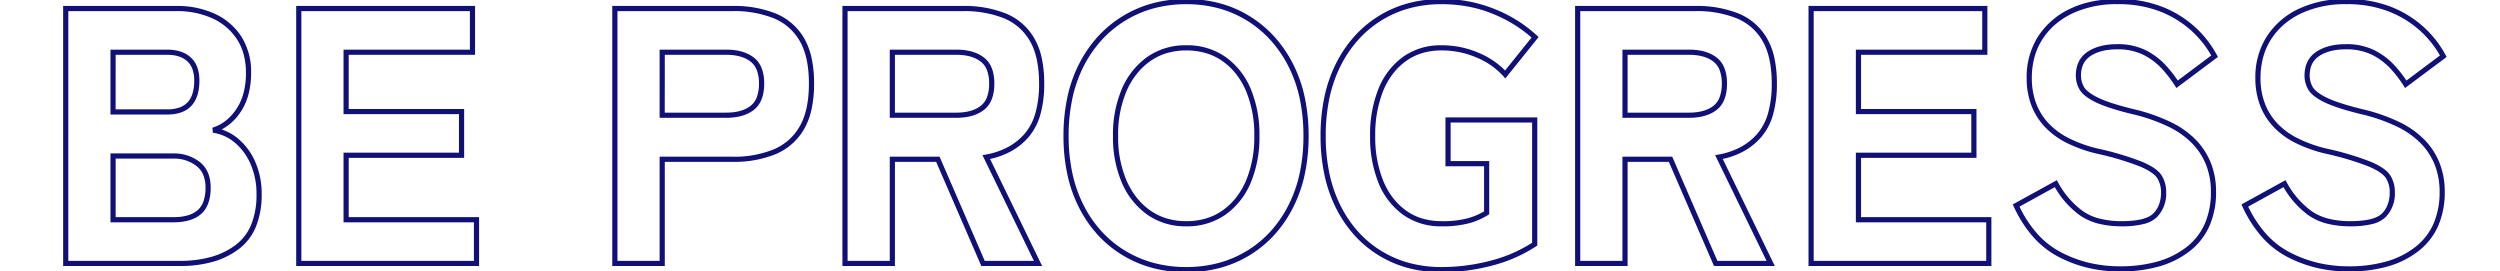 <svg xmlns="http://www.w3.org/2000/svg" xmlns:xlink="http://www.w3.org/1999/xlink" width="968" height="105" viewBox="0 0 968 105"><defs><clipPath id="a"><rect width="968" height="105" transform="translate(209 2865)" fill="none" stroke="rgba(0,0,0,0)" stroke-width="1"/></clipPath></defs><g transform="translate(-209 -2865)" clip-path="url(#a)"><path d="M7173.939,3.4a50.608,50.608,0,0,1-12.946-1.62,44.6,44.6,0,0,1-11.539-4.868,43.636,43.636,0,0,1-9.65-7.846,47.84,47.84,0,0,1-7.292-10.53,52.8,52.8,0,0,1-4.583-12.917,70.4,70.4,0,0,1-1.521-14.965,71.239,71.239,0,0,1,1.521-15.07,52.742,52.742,0,0,1,4.583-12.954A48.248,48.248,0,0,1,7139.8-87.92a44.205,44.205,0,0,1,9.646-7.9,44.339,44.339,0,0,1,11.541-4.923,50.1,50.1,0,0,1,12.948-1.638,50.4,50.4,0,0,1,12.173,1.44,44.4,44.4,0,0,1,10.946,4.327,43.957,43.957,0,0,1,9.287,6.926,45.56,45.56,0,0,1,7.227,9.225l.521.871-.879.508-17.228,9.951-.5-.876a24.669,24.669,0,0,0-8.876-9.222,24.508,24.508,0,0,0-12.673-3.244,26.273,26.273,0,0,0-7.487,1.034,22.1,22.1,0,0,0-6.392,3.085,25.311,25.311,0,0,0-5.238,4.935,30.089,30.089,0,0,0-3.939,6.567,43.019,43.019,0,0,0-3.3,17.5,42.637,42.637,0,0,0,3.3,17.36,30.089,30.089,0,0,0,3.939,6.567,25.292,25.292,0,0,0,5.239,4.935,22.079,22.079,0,0,0,6.391,3.085,26.273,26.273,0,0,0,7.487,1.034,24.1,24.1,0,0,0,12.667-3.31,25.53,25.53,0,0,0,8.888-9.165l.5-.862.864.5,17.241,9.958-.529.874a45.6,45.6,0,0,1-7.228,9.118,44.677,44.677,0,0,1-9.284,6.887,44.4,44.4,0,0,1-10.946,4.327A50.4,50.4,0,0,1,7173.939,3.4Zm0-103.776a48.132,48.132,0,0,0-12.432,1.57,42.348,42.348,0,0,0-11.02,4.7,42.2,42.2,0,0,0-9.21,7.541,46.237,46.237,0,0,0-6.986,10.11A50.742,50.742,0,0,0,7129.884-64a69.213,69.213,0,0,0-1.476,14.645,68.349,68.349,0,0,0,1.476,14.539,50.815,50.815,0,0,0,4.406,12.427,45.8,45.8,0,0,0,6.985,10.091,41.676,41.676,0,0,0,9.208,7.487,42.638,42.638,0,0,0,11.022,4.65A48.657,48.657,0,0,0,7173.939,1.4a48.433,48.433,0,0,0,11.69-1.38,42.439,42.439,0,0,0,10.453-4.133,42.649,42.649,0,0,0,8.869-6.578,43.314,43.314,0,0,0,6.369-7.85l-14.613-8.44a27.332,27.332,0,0,1-9.067,9.016,26.055,26.055,0,0,1-13.7,3.6,25.624,25.624,0,0,1-15.026-4.481,29.2,29.2,0,0,1-9.857-12.327,44.607,44.607,0,0,1-3.47-18.173,44.987,44.987,0,0,1,3.47-18.314,29.206,29.206,0,0,1,9.856-12.327,25.629,25.629,0,0,1,15.027-4.481,26.469,26.469,0,0,1,13.693,3.524,26.4,26.4,0,0,1,9.083,9.087l14.61-8.439a43.368,43.368,0,0,0-6.378-7.956,42.009,42.009,0,0,0-8.866-6.61A42.44,42.44,0,0,0,7185.629-99,48.432,48.432,0,0,0,7173.939-100.379ZM6811.005,3.4a50.606,50.606,0,0,1-12.946-1.62,44.6,44.6,0,0,1-11.539-4.868,43.639,43.639,0,0,1-9.65-7.846,47.777,47.777,0,0,1-7.292-10.53A52.814,52.814,0,0,1,6765-34.385a70.334,70.334,0,0,1-1.522-14.965A71.245,71.245,0,0,1,6765-64.42a52.756,52.756,0,0,1,4.583-12.954,48.248,48.248,0,0,1,7.291-10.546,44.234,44.234,0,0,1,9.647-7.9,44.339,44.339,0,0,1,11.541-4.923,50.1,50.1,0,0,1,12.948-1.638,49.91,49.91,0,0,1,12.932,1.638,43.832,43.832,0,0,1,11.488,4.924,44.221,44.221,0,0,1,9.594,7.9,48.575,48.575,0,0,1,7.271,10.545,52.741,52.741,0,0,1,4.582,12.954,71.213,71.213,0,0,1,1.521,15.07,70.367,70.367,0,0,1-1.521,14.965,52.841,52.841,0,0,1-4.582,12.917,48.16,48.16,0,0,1-7.273,10.529,43.65,43.65,0,0,1-9.6,7.846,44.115,44.115,0,0,1-11.487,4.869A50.44,50.44,0,0,1,6811.005,3.4Zm0-103.776a48.132,48.132,0,0,0-12.432,1.57,42.348,42.348,0,0,0-11.02,4.7,42.211,42.211,0,0,0-9.211,7.541,46.222,46.222,0,0,0-6.986,10.11A50.742,50.742,0,0,0,6766.95-64a69.22,69.22,0,0,0-1.476,14.645,68.361,68.361,0,0,0,1.476,14.539,50.815,50.815,0,0,0,4.406,12.427,45.825,45.825,0,0,0,6.985,10.091,41.659,41.659,0,0,0,9.209,7.487,42.638,42.638,0,0,0,11.022,4.65A48.657,48.657,0,0,0,6811.005,1.4a48.455,48.455,0,0,0,12.416-1.553A42.078,42.078,0,0,0,6834.387-4.8a41.65,41.65,0,0,0,9.157-7.486,46.143,46.143,0,0,0,6.968-10.093,50.835,50.835,0,0,0,4.406-12.427,68.42,68.42,0,0,0,1.475-14.539A69.22,69.22,0,0,0,6854.918-64a50.761,50.761,0,0,0-4.405-12.462,46.585,46.585,0,0,0-6.97-10.112,42.179,42.179,0,0,0-9.159-7.541,41.8,41.8,0,0,0-10.965-4.7A47.908,47.908,0,0,0,6811.005-100.379ZM6088.8,3.4a50.611,50.611,0,0,1-12.946-1.62,44.591,44.591,0,0,1-11.538-4.868,43.628,43.628,0,0,1-9.65-7.846,47.792,47.792,0,0,1-7.292-10.53,52.8,52.8,0,0,1-4.583-12.917,70.367,70.367,0,0,1-1.521-14.965,71.207,71.207,0,0,1,1.521-15.07,52.742,52.742,0,0,1,4.583-12.954,48.263,48.263,0,0,1,7.29-10.546,44.222,44.222,0,0,1,9.647-7.9,44.339,44.339,0,0,1,11.541-4.923,50.1,50.1,0,0,1,12.948-1.638,49.914,49.914,0,0,1,12.932,1.638,43.839,43.839,0,0,1,11.488,4.924,44.207,44.207,0,0,1,9.593,7.9,48.594,48.594,0,0,1,7.272,10.545,52.761,52.761,0,0,1,4.582,12.954,71.246,71.246,0,0,1,1.521,15.07,70.4,70.4,0,0,1-1.521,14.965,52.861,52.861,0,0,1-4.582,12.917,48.193,48.193,0,0,1-7.273,10.529,43.661,43.661,0,0,1-9.6,7.846,44.122,44.122,0,0,1-11.487,4.869A50.444,50.444,0,0,1,6088.8,3.4Zm0-103.776a48.128,48.128,0,0,0-12.432,1.57,42.341,42.341,0,0,0-11.02,4.7,42.211,42.211,0,0,0-9.211,7.541,46.219,46.219,0,0,0-6.985,10.11A50.722,50.722,0,0,0,6044.749-64a69.181,69.181,0,0,0-1.476,14.645,68.317,68.317,0,0,0,1.476,14.539,50.8,50.8,0,0,0,4.406,12.427,45.774,45.774,0,0,0,6.984,10.091,41.634,41.634,0,0,0,9.208,7.487,42.642,42.642,0,0,0,11.021,4.65A48.662,48.662,0,0,0,6088.8,1.4a48.449,48.449,0,0,0,12.416-1.553A42.064,42.064,0,0,0,6112.185-4.8a41.628,41.628,0,0,0,9.157-7.486,46.126,46.126,0,0,0,6.968-10.093,50.816,50.816,0,0,0,4.407-12.427,68.421,68.421,0,0,0,1.474-14.539A69.221,69.221,0,0,0,6132.716-64a50.741,50.741,0,0,0-4.406-12.462,46.583,46.583,0,0,0-6.97-10.112,42.19,42.19,0,0,0-9.159-7.541,41.807,41.807,0,0,0-10.965-4.7A47.914,47.914,0,0,0,6088.8-100.379ZM5353.77,3.4a50.611,50.611,0,0,1-12.946-1.62,44.6,44.6,0,0,1-11.538-4.868,43.625,43.625,0,0,1-9.65-7.846,47.858,47.858,0,0,1-7.292-10.53,52.821,52.821,0,0,1-4.583-12.917,70.367,70.367,0,0,1-1.521-14.965,71.207,71.207,0,0,1,1.521-15.07,52.762,52.762,0,0,1,4.583-12.954,48.266,48.266,0,0,1,7.291-10.546,44.194,44.194,0,0,1,9.646-7.9,44.339,44.339,0,0,1,11.541-4.923,50.1,50.1,0,0,1,12.948-1.638,49.909,49.909,0,0,1,12.932,1.638,43.859,43.859,0,0,1,11.489,4.924,44.207,44.207,0,0,1,9.593,7.9,48.557,48.557,0,0,1,7.271,10.545,52.762,52.762,0,0,1,4.583,12.954,71.24,71.24,0,0,1,1.521,15.07,70.4,70.4,0,0,1-1.521,14.965,52.822,52.822,0,0,1-4.583,12.917,48.145,48.145,0,0,1-7.272,10.528,43.617,43.617,0,0,1-9.6,7.847A44.129,44.129,0,0,1,5366.7,1.777,50.441,50.441,0,0,1,5353.77,3.4Zm0-103.776a48.128,48.128,0,0,0-12.432,1.57,42.348,42.348,0,0,0-11.02,4.7,42.211,42.211,0,0,0-9.211,7.541,46.252,46.252,0,0,0-6.985,10.11A50.742,50.742,0,0,0,5309.715-64a69.213,69.213,0,0,0-1.476,14.645,68.349,68.349,0,0,0,1.476,14.539,50.815,50.815,0,0,0,4.406,12.427,45.819,45.819,0,0,0,6.984,10.091,41.679,41.679,0,0,0,9.208,7.487,42.642,42.642,0,0,0,11.021,4.65A48.662,48.662,0,0,0,5353.77,1.4a48.457,48.457,0,0,0,12.417-1.553A42.078,42.078,0,0,0,5377.152-4.8a41.614,41.614,0,0,0,9.157-7.486,46.129,46.129,0,0,0,6.968-10.093,50.816,50.816,0,0,0,4.407-12.427,68.35,68.35,0,0,0,1.475-14.539A69.214,69.214,0,0,0,5397.684-64a50.743,50.743,0,0,0-4.407-12.462,46.545,46.545,0,0,0-6.969-10.112,42.19,42.19,0,0,0-9.159-7.541,41.835,41.835,0,0,0-10.965-4.7A47.925,47.925,0,0,0,5353.77-100.379ZM4744.51,3.4a50.606,50.606,0,0,1-12.946-1.62,44.6,44.6,0,0,1-11.539-4.868,43.614,43.614,0,0,1-9.65-7.846,47.841,47.841,0,0,1-7.292-10.53,52.814,52.814,0,0,1-4.582-12.917,70.335,70.335,0,0,1-1.521-14.965,71.213,71.213,0,0,1,1.521-15.07,52.755,52.755,0,0,1,4.583-12.954,48.266,48.266,0,0,1,7.291-10.546,44.191,44.191,0,0,1,9.646-7.9,44.35,44.35,0,0,1,11.541-4.923,50.108,50.108,0,0,1,12.949-1.638,50.41,50.41,0,0,1,12.174,1.44,44.386,44.386,0,0,1,10.944,4.327,43.988,43.988,0,0,1,9.288,6.926,45.566,45.566,0,0,1,7.227,9.225l.521.871-.879.508-17.228,9.951-.5-.876a24.669,24.669,0,0,0-8.876-9.222,24.505,24.505,0,0,0-12.673-3.244,26.28,26.28,0,0,0-7.488,1.034,22.076,22.076,0,0,0-6.391,3.085,25.306,25.306,0,0,0-5.239,4.935,30.066,30.066,0,0,0-3.939,6.567,43.011,43.011,0,0,0-3.3,17.5,42.629,42.629,0,0,0,3.3,17.36,30.066,30.066,0,0,0,3.939,6.567,25.287,25.287,0,0,0,5.24,4.935,22.059,22.059,0,0,0,6.39,3.085,26.28,26.28,0,0,0,7.488,1.034,24.084,24.084,0,0,0,12.665-3.31,25.52,25.52,0,0,0,8.889-9.165l.5-.862.863.5,17.241,9.958-.529.874a45.532,45.532,0,0,1-7.227,9.118,44.641,44.641,0,0,1-9.285,6.887,44.386,44.386,0,0,1-10.944,4.327A50.409,50.409,0,0,1,4744.51,3.4Zm0-103.776a48.115,48.115,0,0,0-12.432,1.57,42.362,42.362,0,0,0-11.021,4.7,42.211,42.211,0,0,0-9.211,7.541,46.235,46.235,0,0,0-6.985,10.11A50.743,50.743,0,0,0,4700.454-64a69.221,69.221,0,0,0-1.475,14.645,68.362,68.362,0,0,0,1.475,14.539,50.816,50.816,0,0,0,4.407,12.427,45.8,45.8,0,0,0,6.984,10.091,41.676,41.676,0,0,0,9.208,7.487,42.645,42.645,0,0,0,11.022,4.65A48.659,48.659,0,0,0,4744.51,1.4,48.433,48.433,0,0,0,4756.2.017a42.41,42.41,0,0,0,10.452-4.133,42.636,42.636,0,0,0,8.869-6.578,43.252,43.252,0,0,0,6.369-7.85l-14.612-8.44a27.332,27.332,0,0,1-9.067,9.016,26.052,26.052,0,0,1-13.7,3.6,25.619,25.619,0,0,1-15.026-4.481,29.21,29.21,0,0,1-9.858-12.327,44.607,44.607,0,0,1-3.47-18.173,44.987,44.987,0,0,1,3.47-18.314,29.216,29.216,0,0,1,9.857-12.327,25.624,25.624,0,0,1,15.027-4.481,26.466,26.466,0,0,1,13.693,3.524,26.4,26.4,0,0,1,9.083,9.087L4781.9-80.3a43.33,43.33,0,0,0-6.379-7.956,41.972,41.972,0,0,0-8.866-6.61A42.41,42.41,0,0,0,4756.2-99,48.432,48.432,0,0,0,4744.51-100.379ZM4453.908,3.4a50.611,50.611,0,0,1-12.946-1.62,44.6,44.6,0,0,1-11.538-4.868,43.625,43.625,0,0,1-9.65-7.846,47.858,47.858,0,0,1-7.292-10.53,52.821,52.821,0,0,1-4.583-12.917,70.367,70.367,0,0,1-1.521-14.965,71.207,71.207,0,0,1,1.521-15.07,52.762,52.762,0,0,1,4.583-12.954,48.266,48.266,0,0,1,7.291-10.546,44.194,44.194,0,0,1,9.646-7.9,44.339,44.339,0,0,1,11.541-4.923,50.1,50.1,0,0,1,12.948-1.638,49.919,49.919,0,0,1,12.932,1.638,43.859,43.859,0,0,1,11.489,4.924,44.207,44.207,0,0,1,9.593,7.9,48.557,48.557,0,0,1,7.271,10.545,52.762,52.762,0,0,1,4.583,12.954,71.24,71.24,0,0,1,1.521,15.07,70.4,70.4,0,0,1-1.521,14.965,52.822,52.822,0,0,1-4.583,12.917,48.145,48.145,0,0,1-7.272,10.528,43.617,43.617,0,0,1-9.6,7.847,44.129,44.129,0,0,1-11.488,4.869A50.441,50.441,0,0,1,4453.908,3.4Zm0-103.776a48.128,48.128,0,0,0-12.432,1.57,42.348,42.348,0,0,0-11.02,4.7,42.211,42.211,0,0,0-9.211,7.541,46.252,46.252,0,0,0-6.985,10.11A50.742,50.742,0,0,0,4409.854-64a69.213,69.213,0,0,0-1.476,14.645,68.349,68.349,0,0,0,1.476,14.539,50.815,50.815,0,0,0,4.406,12.427,45.819,45.819,0,0,0,6.984,10.091,41.679,41.679,0,0,0,9.208,7.487,42.642,42.642,0,0,0,11.021,4.65A48.662,48.662,0,0,0,4453.908,1.4a48.449,48.449,0,0,0,12.416-1.553A42.07,42.07,0,0,0,4477.291-4.8a41.614,41.614,0,0,0,9.157-7.486,46.129,46.129,0,0,0,6.968-10.093,50.816,50.816,0,0,0,4.407-12.427A68.35,68.35,0,0,0,4499.3-49.35,69.214,69.214,0,0,0,4497.822-64a50.743,50.743,0,0,0-4.407-12.462,46.545,46.545,0,0,0-6.969-10.112,42.19,42.19,0,0,0-9.159-7.541,41.828,41.828,0,0,0-10.966-4.7A47.912,47.912,0,0,0,4453.908-100.379ZM3602.409,3.4a50.612,50.612,0,0,1-12.947-1.62,44.6,44.6,0,0,1-11.538-4.868,43.634,43.634,0,0,1-9.65-7.846,47.783,47.783,0,0,1-7.292-10.53,52.823,52.823,0,0,1-4.582-12.917,70.319,70.319,0,0,1-1.522-14.965,71.23,71.23,0,0,1,1.521-15.07,52.775,52.775,0,0,1,4.583-12.954,48.254,48.254,0,0,1,7.29-10.546,44.221,44.221,0,0,1,9.647-7.9,44.346,44.346,0,0,1,11.541-4.923,50.1,50.1,0,0,1,12.948-1.638,49.916,49.916,0,0,1,12.932,1.638,43.855,43.855,0,0,1,11.489,4.924,44.214,44.214,0,0,1,9.594,7.9,48.548,48.548,0,0,1,7.271,10.545,52.752,52.752,0,0,1,4.583,12.954,71.224,71.224,0,0,1,1.521,15.07,70.383,70.383,0,0,1-1.521,14.965,52.812,52.812,0,0,1-4.583,12.917,48.146,48.146,0,0,1-7.273,10.528,43.61,43.61,0,0,1-9.6,7.847,44.132,44.132,0,0,1-11.488,4.869A50.443,50.443,0,0,1,3602.409,3.4Zm0-103.776a48.129,48.129,0,0,0-12.432,1.57,42.345,42.345,0,0,0-11.02,4.7,42.211,42.211,0,0,0-9.211,7.541,46.21,46.21,0,0,0-6.985,10.11A50.743,50.743,0,0,0,3558.354-64a69.22,69.22,0,0,0-1.475,14.645,68.362,68.362,0,0,0,1.475,14.539,50.815,50.815,0,0,0,4.406,12.427,45.774,45.774,0,0,0,6.984,10.091,41.639,41.639,0,0,0,9.208,7.487,42.641,42.641,0,0,0,11.022,4.65A48.657,48.657,0,0,0,3602.409,1.4a48.449,48.449,0,0,0,12.415-1.553A42.077,42.077,0,0,0,3625.792-4.8a41.612,41.612,0,0,0,9.156-7.486,46.139,46.139,0,0,0,6.968-10.093,50.815,50.815,0,0,0,4.406-12.427A68.349,68.349,0,0,0,3647.8-49.35,69.214,69.214,0,0,0,3646.323-64a50.742,50.742,0,0,0-4.406-12.462,46.556,46.556,0,0,0-6.969-10.112,42.179,42.179,0,0,0-9.159-7.541,41.821,41.821,0,0,0-10.966-4.7A47.909,47.909,0,0,0,3602.409-100.379ZM2896.986,3.4a50.61,50.61,0,0,1-12.946-1.62A44.591,44.591,0,0,1,2872.5-3.091a43.63,43.63,0,0,1-9.65-7.846,47.783,47.783,0,0,1-7.292-10.53,52.8,52.8,0,0,1-4.583-12.917,70.383,70.383,0,0,1-1.521-14.965,71.223,71.223,0,0,1,1.521-15.07,52.742,52.742,0,0,1,4.583-12.954,48.246,48.246,0,0,1,7.29-10.546,44.221,44.221,0,0,1,9.647-7.9,44.344,44.344,0,0,1,11.541-4.923,50.106,50.106,0,0,1,12.948-1.638,49.912,49.912,0,0,1,12.932,1.638,43.835,43.835,0,0,1,11.488,4.924,44.214,44.214,0,0,1,9.594,7.9,48.563,48.563,0,0,1,7.272,10.545,52.755,52.755,0,0,1,4.583,12.954,71.213,71.213,0,0,1,1.521,15.07,70.319,70.319,0,0,1-1.522,14.965,52.824,52.824,0,0,1-4.582,12.917A48.149,48.149,0,0,1,2931-10.939a43.637,43.637,0,0,1-9.6,7.847,44.126,44.126,0,0,1-11.487,4.869A50.445,50.445,0,0,1,2896.986,3.4Zm0-103.776a48.13,48.13,0,0,0-12.432,1.57,42.34,42.34,0,0,0-11.02,4.7,42.205,42.205,0,0,0-9.211,7.541,46.211,46.211,0,0,0-6.986,10.11A50.742,50.742,0,0,0,2852.932-64a69.2,69.2,0,0,0-1.476,14.645,68.333,68.333,0,0,0,1.476,14.539,50.815,50.815,0,0,0,4.406,12.427,45.775,45.775,0,0,0,6.985,10.091,41.633,41.633,0,0,0,9.208,7.487,42.64,42.64,0,0,0,11.022,4.65A48.66,48.66,0,0,0,2896.986,1.4,48.449,48.449,0,0,0,2909.4-.156,42.071,42.071,0,0,0,2920.368-4.8a41.616,41.616,0,0,0,9.157-7.486,46.134,46.134,0,0,0,6.968-10.093,50.8,50.8,0,0,0,4.406-12.427,68.345,68.345,0,0,0,1.476-14.539A69.2,69.2,0,0,0,2940.9-64a50.732,50.732,0,0,0-4.406-12.462,46.584,46.584,0,0,0-6.97-10.112,42.185,42.185,0,0,0-9.159-7.541,41.8,41.8,0,0,0-10.965-4.7A47.911,47.911,0,0,0,2896.986-100.379ZM2705.508,3.4a50.612,50.612,0,0,1-12.947-1.62,44.594,44.594,0,0,1-11.538-4.868,43.635,43.635,0,0,1-9.65-7.846,47.791,47.791,0,0,1-7.292-10.53,52.812,52.812,0,0,1-4.583-12.917,70.383,70.383,0,0,1-1.521-14.965,71.224,71.224,0,0,1,1.521-15.07,52.752,52.752,0,0,1,4.583-12.954,48.254,48.254,0,0,1,7.29-10.546,44.221,44.221,0,0,1,9.647-7.9,44.346,44.346,0,0,1,11.541-4.923,50.1,50.1,0,0,1,12.948-1.638,49.91,49.91,0,0,1,12.932,1.638,43.835,43.835,0,0,1,11.488,4.924,44.214,44.214,0,0,1,9.594,7.9,48.557,48.557,0,0,1,7.271,10.545,52.752,52.752,0,0,1,4.583,12.954,71.224,71.224,0,0,1,1.521,15.07,70.383,70.383,0,0,1-1.521,14.965,52.812,52.812,0,0,1-4.583,12.917,48.174,48.174,0,0,1-7.273,10.529,43.66,43.66,0,0,1-9.6,7.846,44.126,44.126,0,0,1-11.487,4.869A50.443,50.443,0,0,1,2705.508,3.4Zm0-103.776a48.128,48.128,0,0,0-12.432,1.57,42.345,42.345,0,0,0-11.02,4.7,42.211,42.211,0,0,0-9.211,7.541,46.21,46.21,0,0,0-6.985,10.11A50.743,50.743,0,0,0,2661.453-64a69.214,69.214,0,0,0-1.475,14.645,68.349,68.349,0,0,0,1.475,14.539,50.815,50.815,0,0,0,4.406,12.427,45.774,45.774,0,0,0,6.984,10.091,41.639,41.639,0,0,0,9.208,7.487,42.643,42.643,0,0,0,11.022,4.65A48.66,48.66,0,0,0,2705.508,1.4a48.449,48.449,0,0,0,12.415-1.553A42.076,42.076,0,0,0,2728.89-4.8a41.6,41.6,0,0,0,9.157-7.486,46.108,46.108,0,0,0,6.968-10.093,50.815,50.815,0,0,0,4.406-12.427A68.349,68.349,0,0,0,2750.9-49.35,69.214,69.214,0,0,0,2749.422-64a50.743,50.743,0,0,0-4.406-12.462,46.546,46.546,0,0,0-6.969-10.112,42.206,42.206,0,0,0-9.16-7.541,41.805,41.805,0,0,0-10.966-4.7A47.909,47.909,0,0,0,2705.508-100.379ZM1898.565,3.4a50.61,50.61,0,0,1-12.946-1.62,44.6,44.6,0,0,1-11.538-4.868,43.632,43.632,0,0,1-9.65-7.846,47.787,47.787,0,0,1-7.292-10.53,52.806,52.806,0,0,1-4.583-12.917,70.375,70.375,0,0,1-1.521-14.965,71.215,71.215,0,0,1,1.521-15.07,52.747,52.747,0,0,1,4.583-12.954,48.254,48.254,0,0,1,7.29-10.546,44.221,44.221,0,0,1,9.647-7.9,44.341,44.341,0,0,1,11.541-4.923,50.1,50.1,0,0,1,12.948-1.638,49.913,49.913,0,0,1,12.932,1.638,43.834,43.834,0,0,1,11.488,4.924,44.215,44.215,0,0,1,9.594,7.9,48.567,48.567,0,0,1,7.272,10.545,52.765,52.765,0,0,1,4.583,12.954,71.23,71.23,0,0,1,1.521,15.07,70.318,70.318,0,0,1-1.522,14.965,52.818,52.818,0,0,1-4.582,12.917,48.158,48.158,0,0,1-7.273,10.528,43.635,43.635,0,0,1-9.6,7.847,44.122,44.122,0,0,1-11.487,4.869A50.443,50.443,0,0,1,1898.565,3.4Zm0-103.776a48.128,48.128,0,0,0-12.432,1.57,42.345,42.345,0,0,0-11.02,4.7,42.211,42.211,0,0,0-9.211,7.541,46.219,46.219,0,0,0-6.985,10.11A50.737,50.737,0,0,0,1854.511-64a69.206,69.206,0,0,0-1.475,14.645,68.341,68.341,0,0,0,1.475,14.539,50.81,50.81,0,0,0,4.406,12.427,45.771,45.771,0,0,0,6.985,10.091,41.635,41.635,0,0,0,9.208,7.487,42.641,42.641,0,0,0,11.022,4.65A48.659,48.659,0,0,0,1898.565,1.4a48.451,48.451,0,0,0,12.416-1.553A42.072,42.072,0,0,0,1921.947-4.8a41.62,41.62,0,0,0,9.157-7.486,46.142,46.142,0,0,0,6.968-10.093,50.815,50.815,0,0,0,4.406-12.427,68.354,68.354,0,0,0,1.475-14.539A69.212,69.212,0,0,0,1942.479-64a50.742,50.742,0,0,0-4.406-12.462,46.584,46.584,0,0,0-6.97-10.112,42.182,42.182,0,0,0-9.159-7.541,41.8,41.8,0,0,0-10.965-4.7A47.909,47.909,0,0,0,1898.565-100.379ZM1418.6,3.4a50.6,50.6,0,0,1-12.946-1.62,44.589,44.589,0,0,1-11.539-4.868,43.673,43.673,0,0,1-9.65-7.846,47.816,47.816,0,0,1-7.292-10.53,52.818,52.818,0,0,1-4.582-12.917,70.318,70.318,0,0,1-1.522-14.965,71.23,71.23,0,0,1,1.521-15.07,52.765,52.765,0,0,1,4.583-12.954,48.257,48.257,0,0,1,7.291-10.546,44.219,44.219,0,0,1,9.646-7.9,44.343,44.343,0,0,1,11.541-4.923,50.107,50.107,0,0,1,12.949-1.638,49.905,49.905,0,0,1,12.931,1.638,43.828,43.828,0,0,1,11.489,4.924,44.215,44.215,0,0,1,9.594,7.9,48.589,48.589,0,0,1,7.272,10.545,52.745,52.745,0,0,1,4.582,12.954,71.23,71.23,0,0,1,1.521,15.07,70.383,70.383,0,0,1-1.521,14.965,52.845,52.845,0,0,1-4.582,12.917,48.177,48.177,0,0,1-7.274,10.529,43.651,43.651,0,0,1-9.6,7.846,44.117,44.117,0,0,1-11.488,4.869A50.442,50.442,0,0,1,1418.6,3.4Zm0-103.776a48.118,48.118,0,0,0-12.432,1.57,42.334,42.334,0,0,0-11.021,4.7,42.226,42.226,0,0,0-9.21,7.541,46.218,46.218,0,0,0-6.986,10.11A50.737,50.737,0,0,0,1374.546-64a69.212,69.212,0,0,0-1.475,14.645,68.354,68.354,0,0,0,1.475,14.539,50.81,50.81,0,0,0,4.406,12.427,45.832,45.832,0,0,0,6.984,10.091,41.678,41.678,0,0,0,9.208,7.487,42.64,42.64,0,0,0,11.022,4.65A48.662,48.662,0,0,0,1418.6,1.4a48.451,48.451,0,0,0,12.416-1.553A42.072,42.072,0,0,0,1441.983-4.8a41.639,41.639,0,0,0,9.157-7.486,46.138,46.138,0,0,0,6.968-10.093,50.815,50.815,0,0,0,4.406-12.427,68.412,68.412,0,0,0,1.474-14.539A69.212,69.212,0,0,0,1462.514-64a50.741,50.741,0,0,0-4.405-12.462,46.584,46.584,0,0,0-6.97-10.112,42.182,42.182,0,0,0-9.159-7.541,41.8,41.8,0,0,0-10.965-4.7A47.914,47.914,0,0,0,1418.6-100.379ZM542.145,3.4a50.054,50.054,0,0,1-12.9-1.62A43.083,43.083,0,0,1,517.864-3.1a42.863,42.863,0,0,1-9.455-7.849,47.7,47.7,0,0,1-7.131-10.532,53.652,53.652,0,0,1-4.473-12.913A71.966,71.966,0,0,1,495.32-49.35,72.891,72.891,0,0,1,496.8-64.416a53.594,53.594,0,0,1,4.474-12.949,48.112,48.112,0,0,1,7.129-10.547,43.429,43.429,0,0,1,9.453-7.9,42.8,42.8,0,0,1,11.387-4.926,49.483,49.483,0,0,1,12.9-1.639,53.649,53.649,0,0,1,21.119,4.1,52.535,52.535,0,0,1,15.808,10l.665.634-.576.716L566.852-71.624l-.785-.9a28.517,28.517,0,0,0-10.222-7.145,34.067,34.067,0,0,0-13.7-2.806,25.9,25.9,0,0,0-7.45,1.033,21.225,21.225,0,0,0-6.279,3.08,24.265,24.265,0,0,0-5.077,4.926,29.1,29.1,0,0,0-3.747,6.56,45.581,45.581,0,0,0-3.1,17.523,45.173,45.173,0,0,0,3.1,17.382,29.1,29.1,0,0,0,3.747,6.56,24.265,24.265,0,0,0,5.077,4.926A21.225,21.225,0,0,0,534.7-17.4a25.9,25.9,0,0,0,7.45,1.033,37.708,37.708,0,0,0,10.294-1.158,26.08,26.08,0,0,0,6.19-2.624V-37.634H543.683v-18.92h35.557V-6.937l-.445.3A57.031,57.031,0,0,1,561.79.825,76.283,76.283,0,0,1,542.145,3.4Zm0-103.776a47.543,47.543,0,0,0-12.376,1.569,40.837,40.837,0,0,0-10.856,4.7,41.467,41.467,0,0,0-9.017,7.538,46.073,46.073,0,0,0-6.83,10.109A51.582,51.582,0,0,0,498.761-64a70.839,70.839,0,0,0-1.441,14.65,69.96,69.96,0,0,0,1.441,14.544,51.614,51.614,0,0,0,4.3,12.432,45.691,45.691,0,0,0,6.828,10.09A40.88,40.88,0,0,0,518.908-4.8,41.072,41.072,0,0,0,529.766-.156,48.034,48.034,0,0,0,542.145,1.4a74.28,74.28,0,0,0,19.13-2.5,55.415,55.415,0,0,0,15.965-6.9V-54.554H545.683v14.92h14.945v20.577l-.455.3A27.241,27.241,0,0,1,553-15.607a39.661,39.661,0,0,1-10.855,1.238,24.986,24.986,0,0,1-14.895-4.487,28.16,28.16,0,0,1-9.5-12.343A47.134,47.134,0,0,1,514.5-49.35a47.54,47.54,0,0,1,3.25-18.292,28.16,28.16,0,0,1,9.5-12.343,24.986,24.986,0,0,1,14.895-4.487,36.04,36.04,0,0,1,14.5,2.974,31.277,31.277,0,0,1,10.124,6.787l10.251-12.751a51.479,51.479,0,0,0-14.54-8.978,48.387,48.387,0,0,0-9.7-2.953A56.028,56.028,0,0,0,542.145-100.379ZM443.3,3.4a50.61,50.61,0,0,1-12.946-1.62A44.6,44.6,0,0,1,418.82-3.091a43.632,43.632,0,0,1-9.65-7.846,47.786,47.786,0,0,1-7.292-10.53A52.808,52.808,0,0,1,397.3-34.385a70.379,70.379,0,0,1-1.521-14.965A71.219,71.219,0,0,1,397.3-64.42a52.748,52.748,0,0,1,4.583-12.954,48.252,48.252,0,0,1,7.29-10.546,44.221,44.221,0,0,1,9.647-7.9,44.343,44.343,0,0,1,11.541-4.923,50.1,50.1,0,0,1,12.948-1.638,49.912,49.912,0,0,1,12.932,1.638,43.835,43.835,0,0,1,11.488,4.924,44.214,44.214,0,0,1,9.594,7.9,48.566,48.566,0,0,1,7.272,10.545,52.764,52.764,0,0,1,4.583,12.954,71.228,71.228,0,0,1,1.521,15.07,70.32,70.32,0,0,1-1.522,14.965,52.821,52.821,0,0,1-4.582,12.917,48.153,48.153,0,0,1-7.273,10.528,43.635,43.635,0,0,1-9.6,7.847,44.124,44.124,0,0,1-11.487,4.869A50.443,50.443,0,0,1,443.3,3.4Zm0-103.776a48.128,48.128,0,0,0-12.432,1.57,42.343,42.343,0,0,0-11.02,4.7,42.209,42.209,0,0,0-9.211,7.541,46.213,46.213,0,0,0-6.985,10.11A50.739,50.739,0,0,0,399.25-64a69.208,69.208,0,0,0-1.475,14.645,68.343,68.343,0,0,0,1.475,14.539,50.811,50.811,0,0,0,4.406,12.427,45.772,45.772,0,0,0,6.985,10.091,41.635,41.635,0,0,0,9.208,7.487,42.64,42.64,0,0,0,11.022,4.65A48.659,48.659,0,0,0,443.3,1.4,48.45,48.45,0,0,0,455.72-.156,42.073,42.073,0,0,0,466.686-4.8a41.619,41.619,0,0,0,9.157-7.486,46.139,46.139,0,0,0,6.968-10.093,50.813,50.813,0,0,0,4.406-12.427,68.356,68.356,0,0,0,1.475-14.539A69.214,69.214,0,0,0,487.218-64a50.74,50.74,0,0,0-4.406-12.462,46.581,46.581,0,0,0-6.97-10.112,42.181,42.181,0,0,0-9.159-7.541,41.8,41.8,0,0,0-10.965-4.7A47.91,47.91,0,0,0,443.3-100.379ZM6908.3,3.115a53.551,53.551,0,0,1-12.411-1.42A49.327,49.327,0,0,1,6884.5-2.568a34.6,34.6,0,0,1-9.819-7.748A47.722,47.722,0,0,1,6867.2-22l-.392-.846,17.058-9.389.484.868a33.028,33.028,0,0,0,9.574,11.092,19.835,19.835,0,0,0,6.479,2.915,34.211,34.211,0,0,0,8.595.99c6.176,0,10.3-1.014,12.258-3.014a9.822,9.822,0,0,0,2.208-3.505,13.334,13.334,0,0,0,.749-4.606,10.09,10.09,0,0,0-1.465-5.525c-.966-1.512-3.187-3.021-6.6-4.484a110.237,110.237,0,0,0-16.545-4.952A53.155,53.155,0,0,1,6887.5-46.77a30.008,30.008,0,0,1-8.567-6.422,25.439,25.439,0,0,1-5.062-8.4,29.813,29.813,0,0,1-1.681-10.175,29.313,29.313,0,0,1,4.387-16.048,29.679,29.679,0,0,1,12.32-10.725,42.187,42.187,0,0,1,18.556-3.837,46.145,46.145,0,0,1,17.294,3.034,41.312,41.312,0,0,1,12.786,7.951,40.339,40.339,0,0,1,8.311,10.7l.4.755-.683.511L6930.161-67.92l-.576-.922a45.618,45.618,0,0,0-5.037-6.553,25.347,25.347,0,0,0-7.125-5.356,22.284,22.284,0,0,0-10.256-2.144c-4.2,0-7.642.869-10.234,2.584-2.5,1.65-3.711,4.167-3.711,7.7a9,9,0,0,0,1.087,4.124c.7,1.354,2.448,2.75,5.2,4.149,2.878,1.462,7.571,3,13.95,4.572h0a69.5,69.5,0,0,1,14.433,4.994,34.7,34.7,0,0,1,9.961,7.065,27.541,27.541,0,0,1,5.759,9.053,30.212,30.212,0,0,1,1.917,10.881A32.6,32.6,0,0,1,6943-14.56a25.322,25.322,0,0,1-7.647,9.778A34.81,34.81,0,0,1,6923.5,1.154,54.73,54.73,0,0,1,6908.3,3.115ZM6869.416-22a45.046,45.046,0,0,0,6.755,10.352,32.6,32.6,0,0,0,9.252,7.3A47.23,47.23,0,0,0,6896.349-.25,51.512,51.512,0,0,0,6908.3,1.115a52.71,52.71,0,0,0,14.649-1.882,32.794,32.794,0,0,0,11.171-5.59,23.344,23.344,0,0,0,7.053-9.011,30.635,30.635,0,0,0,2.365-12.41,28.2,28.2,0,0,0-1.785-10.163,25.547,25.547,0,0,0-5.345-8.4,32.752,32.752,0,0,0-9.392-6.645A67.531,67.531,0,0,0,6913-57.825l-.006,0c-6.53-1.608-11.369-3.2-14.384-4.732-3.182-1.616-5.17-3.257-6.076-5.016a10.991,10.991,0,0,1-1.309-5.04c0-4.194,1.55-7.345,4.607-9.365,2.926-1.934,6.741-2.915,11.338-2.915a24.243,24.243,0,0,1,11.175,2.367,27.319,27.319,0,0,1,7.682,5.783,48.718,48.718,0,0,1,4.669,5.93l12.972-9.7a38.728,38.728,0,0,0-7.5-9.418,39.323,39.323,0,0,0-12.172-7.56,44.158,44.158,0,0,0-16.544-2.888,40.232,40.232,0,0,0-17.682,3.635,30.1,30.1,0,0,0-6.6,4.315,26.27,26.27,0,0,0-4.907,5.688,25.122,25.122,0,0,0-3.051,6.916,30.66,30.66,0,0,0-1.022,8.055,27.819,27.819,0,0,0,1.562,9.495,23.434,23.434,0,0,0,4.667,7.743,28,28,0,0,0,8,5.985,51.174,51.174,0,0,0,11.651,4.145,111.907,111.907,0,0,1,16.871,5.059c3.844,1.647,6.3,3.363,7.5,5.245a12.046,12.046,0,0,1,1.779,6.6,13.071,13.071,0,0,1-3.528,9.511,11.217,11.217,0,0,1-5.332,2.755,34.57,34.57,0,0,1-8.355.859,36.209,36.209,0,0,1-9.1-1.055,21.831,21.831,0,0,1-7.128-3.218,34.47,34.47,0,0,1-9.672-10.887ZM3845.775,3.115a53.551,53.551,0,0,1-12.411-1.42,49.31,49.31,0,0,1-11.388-4.264,34.607,34.607,0,0,1-9.819-7.748A47.728,47.728,0,0,1,3804.683-22l-.392-.846.817-.45,16.24-8.939.485.868a33.026,33.026,0,0,0,9.574,11.092,19.822,19.822,0,0,0,6.478,2.915,34.22,34.22,0,0,0,8.6.99c6.177,0,10.3-1.014,12.257-3.013a9.835,9.835,0,0,0,2.209-3.506,13.324,13.324,0,0,0,.749-4.606,10.094,10.094,0,0,0-1.465-5.525c-.966-1.512-3.187-3.021-6.6-4.484a110.3,110.3,0,0,0-16.546-4.952,53.157,53.157,0,0,1-12.108-4.315,30,30,0,0,1-8.567-6.422,25.436,25.436,0,0,1-5.062-8.4,29.819,29.819,0,0,1-1.681-10.175,29.311,29.311,0,0,1,4.387-16.048,29.681,29.681,0,0,1,12.32-10.725,42.187,42.187,0,0,1,18.556-3.837,46.143,46.143,0,0,1,17.294,3.034,41.3,41.3,0,0,1,12.785,7.951,40.322,40.322,0,0,1,8.312,10.7l.4.755-.683.511L3867.64-67.92l-.576-.922a45.616,45.616,0,0,0-5.036-6.553,25.345,25.345,0,0,0-7.123-5.356,22.309,22.309,0,0,0-10.257-2.144c-4.2,0-7.642.869-10.234,2.584-2.5,1.65-3.712,4.167-3.712,7.7a9.013,9.013,0,0,0,1.088,4.124c.7,1.355,2.448,2.751,5.2,4.149,2.878,1.462,7.572,3,13.95,4.572h0a69.5,69.5,0,0,1,14.433,4.994,34.708,34.708,0,0,1,9.961,7.065,27.512,27.512,0,0,1,5.758,9.053,30.211,30.211,0,0,1,1.917,10.881,32.611,32.611,0,0,1-2.534,13.217,25.329,25.329,0,0,1-7.647,9.778,34.814,34.814,0,0,1-11.847,5.936A54.731,54.731,0,0,1,3845.775,3.115ZM3806.9-22a45.047,45.047,0,0,0,6.756,10.352,32.593,32.593,0,0,0,9.252,7.3A47.22,47.22,0,0,0,3833.828-.25a51.513,51.513,0,0,0,11.947,1.365,52.71,52.71,0,0,0,14.649-1.882,32.794,32.794,0,0,0,11.171-5.59,23.335,23.335,0,0,0,7.052-9.011,30.634,30.634,0,0,0,2.365-12.41,28.216,28.216,0,0,0-1.783-10.163,25.547,25.547,0,0,0-5.345-8.4,32.749,32.749,0,0,0-9.392-6.645,67.526,67.526,0,0,0-14.015-4.843l-.006,0c-6.53-1.608-11.369-3.2-14.384-4.732-3.182-1.615-5.169-3.256-6.076-5.016a10.986,10.986,0,0,1-1.31-5.04c0-4.194,1.551-7.345,4.609-9.365,2.925-1.934,6.74-2.915,11.337-2.915a24.259,24.259,0,0,1,11.175,2.366,27.315,27.315,0,0,1,7.682,5.785,48.715,48.715,0,0,1,4.668,5.929l12.973-9.7a38.726,38.726,0,0,0-7.5-9.418,39.3,39.3,0,0,0-12.171-7.56,44.161,44.161,0,0,0-16.545-2.888,40.231,40.231,0,0,0-17.681,3.635,30.1,30.1,0,0,0-6.6,4.315,26.257,26.257,0,0,0-4.907,5.688,25.136,25.136,0,0,0-3.051,6.916,30.66,30.66,0,0,0-1.022,8.055,27.825,27.825,0,0,0,1.562,9.495,23.441,23.441,0,0,0,4.666,7.743,28.007,28.007,0,0,0,8,5.985,51.166,51.166,0,0,0,11.651,4.145,111.975,111.975,0,0,1,16.871,5.059c3.844,1.647,6.3,3.363,7.5,5.245a12.048,12.048,0,0,1,1.779,6.6,13.071,13.071,0,0,1-3.529,9.512,11.217,11.217,0,0,1-5.331,2.755,34.562,34.562,0,0,1-8.355.859,36.221,36.221,0,0,1-9.1-1.055,21.833,21.833,0,0,1-7.127-3.218,34.468,34.468,0,0,1-9.673-10.887ZM2994.276,3.115a53.551,53.551,0,0,1-12.411-1.42,49.306,49.306,0,0,1-11.388-4.264,34.6,34.6,0,0,1-9.819-7.748A47.729,47.729,0,0,1,2953.183-22l-.392-.846,17.057-9.389.485.868a33.028,33.028,0,0,0,9.573,11.092,19.836,19.836,0,0,0,6.479,2.915,34.209,34.209,0,0,0,8.594.99c6.176,0,10.3-1.014,12.257-3.013a9.835,9.835,0,0,0,2.209-3.506,13.324,13.324,0,0,0,.749-4.606,10.094,10.094,0,0,0-1.464-5.525c-.967-1.512-3.187-3.021-6.6-4.484a110.292,110.292,0,0,0-16.545-4.952,53.153,53.153,0,0,1-12.108-4.315,30,30,0,0,1-8.567-6.422,25.444,25.444,0,0,1-5.062-8.4,29.819,29.819,0,0,1-1.681-10.175,29.311,29.311,0,0,1,4.387-16.048,29.681,29.681,0,0,1,12.32-10.725,42.186,42.186,0,0,1,18.555-3.837,46.146,46.146,0,0,1,17.295,3.034,41.3,41.3,0,0,1,12.785,7.951,40.316,40.316,0,0,1,8.312,10.7l.4.755-.683.511L3016.141-67.92l-.576-.922a45.56,45.56,0,0,0-5.036-6.553,25.345,25.345,0,0,0-7.123-5.356,22.309,22.309,0,0,0-10.257-2.144c-4.2,0-7.642.869-10.235,2.584-2.5,1.65-3.712,4.167-3.712,7.7a9.01,9.01,0,0,0,1.088,4.124c.7,1.354,2.448,2.75,5.2,4.149,2.878,1.462,7.572,3,13.95,4.572h0a69.5,69.5,0,0,1,14.433,4.994,34.708,34.708,0,0,1,9.961,7.065,27.544,27.544,0,0,1,5.759,9.053,30.217,30.217,0,0,1,1.917,10.881,32.6,32.6,0,0,1-2.535,13.217,25.331,25.331,0,0,1-7.647,9.778,34.813,34.813,0,0,1-11.847,5.936A54.732,54.732,0,0,1,2994.276,3.115ZM2955.4-22a45.039,45.039,0,0,0,6.756,10.352,32.59,32.59,0,0,0,9.252,7.3A47.22,47.22,0,0,0,2982.329-.25a51.513,51.513,0,0,0,11.947,1.365,52.711,52.711,0,0,0,14.649-1.882,32.8,32.8,0,0,0,11.171-5.59,23.335,23.335,0,0,0,7.052-9.011,30.62,30.62,0,0,0,2.365-12.41,28.2,28.2,0,0,0-1.785-10.163,25.547,25.547,0,0,0-5.344-8.4,32.746,32.746,0,0,0-9.392-6.645,67.524,67.524,0,0,0-14.014-4.843l-.006,0c-6.53-1.608-11.369-3.2-14.384-4.732-3.182-1.616-5.17-3.257-6.076-5.016a10.989,10.989,0,0,1-1.31-5.04c0-4.194,1.551-7.345,4.609-9.365,2.925-1.934,6.74-2.915,11.337-2.915a24.26,24.26,0,0,1,11.175,2.366A27.318,27.318,0,0,1,3012-76.744a48.7,48.7,0,0,1,4.668,5.929l12.973-9.7a38.732,38.732,0,0,0-7.5-9.418,39.3,39.3,0,0,0-12.171-7.56,44.162,44.162,0,0,0-16.546-2.888,40.233,40.233,0,0,0-17.681,3.635,30.107,30.107,0,0,0-6.6,4.315,26.256,26.256,0,0,0-4.907,5.688,25.122,25.122,0,0,0-3.051,6.916,30.66,30.66,0,0,0-1.022,8.055,27.825,27.825,0,0,0,1.562,9.495,23.442,23.442,0,0,0,4.667,7.743,28,28,0,0,0,8,5.985,51.166,51.166,0,0,0,11.651,4.145,111.975,111.975,0,0,1,16.871,5.059c3.844,1.647,6.3,3.363,7.5,5.245a12.048,12.048,0,0,1,1.779,6.6,13.071,13.071,0,0,1-3.529,9.512,11.214,11.214,0,0,1-5.331,2.755,34.562,34.562,0,0,1-8.355.859,36.21,36.21,0,0,1-9.1-1.055,21.829,21.829,0,0,1-7.128-3.218,34.47,34.47,0,0,1-9.672-10.887ZM1767.717,3.115a53.551,53.551,0,0,1-12.411-1.42,49.323,49.323,0,0,1-11.388-4.264,34.592,34.592,0,0,1-9.819-7.748A47.7,47.7,0,0,1,1726.625-22l-.392-.846,17.056-9.389.484.868a33.028,33.028,0,0,0,9.574,11.092,19.837,19.837,0,0,0,6.479,2.915,34.219,34.219,0,0,0,8.6.99c6.176,0,10.3-1.014,12.257-3.013a9.833,9.833,0,0,0,2.208-3.506,13.328,13.328,0,0,0,.749-4.606,10.093,10.093,0,0,0-1.465-5.525c-.966-1.512-3.187-3.021-6.6-4.484a110.288,110.288,0,0,0-16.545-4.952,53.138,53.138,0,0,1-12.108-4.315,30,30,0,0,1-8.566-6.422,25.445,25.445,0,0,1-5.063-8.4,29.822,29.822,0,0,1-1.681-10.175A29.311,29.311,0,0,1,1736-87.817a29.68,29.68,0,0,1,12.32-10.725,42.186,42.186,0,0,1,18.556-3.837,46.138,46.138,0,0,1,17.295,3.034,41.31,41.31,0,0,1,12.786,7.951,40.323,40.323,0,0,1,8.311,10.7l.4.755-.683.511L1789.583-67.92l-.576-.922a45.589,45.589,0,0,0-5.036-6.553,25.344,25.344,0,0,0-7.124-5.356,22.309,22.309,0,0,0-10.257-2.144c-4.2,0-7.642.869-10.234,2.584-2.5,1.65-3.711,4.167-3.711,7.7a9,9,0,0,0,1.087,4.124c.7,1.354,2.448,2.75,5.2,4.149,2.878,1.462,7.572,3,13.95,4.572h0a69.5,69.5,0,0,1,14.433,4.994,34.705,34.705,0,0,1,9.961,7.065,27.54,27.54,0,0,1,5.759,9.053,30.214,30.214,0,0,1,1.917,10.881,32.6,32.6,0,0,1-2.536,13.217,25.321,25.321,0,0,1-7.647,9.778,34.814,34.814,0,0,1-11.847,5.936A54.732,54.732,0,0,1,1767.717,3.115ZM1728.839-22a45.047,45.047,0,0,0,6.756,10.352,32.576,32.576,0,0,0,9.251,7.3A47.227,47.227,0,0,0,1755.771-.25a51.507,51.507,0,0,0,11.946,1.365,52.711,52.711,0,0,0,14.649-1.882,32.793,32.793,0,0,0,11.171-5.59,23.346,23.346,0,0,0,7.053-9.011,30.631,30.631,0,0,0,2.365-12.41,28.2,28.2,0,0,0-1.785-10.163,25.547,25.547,0,0,0-5.345-8.4,32.749,32.749,0,0,0-9.392-6.645,67.524,67.524,0,0,0-14.015-4.843l-.006,0c-6.53-1.608-11.369-3.2-14.384-4.732-3.182-1.616-5.17-3.257-6.076-5.016a10.991,10.991,0,0,1-1.309-5.04c0-4.194,1.55-7.345,4.607-9.365,2.926-1.934,6.741-2.915,11.338-2.915a24.26,24.26,0,0,1,11.175,2.366,27.355,27.355,0,0,1,7.682,5.784,48.733,48.733,0,0,1,4.669,5.93l12.972-9.7a38.714,38.714,0,0,0-7.5-9.418,39.326,39.326,0,0,0-12.172-7.56,44.154,44.154,0,0,0-16.545-2.888,40.231,40.231,0,0,0-17.681,3.635,30.1,30.1,0,0,0-6.6,4.315,26.257,26.257,0,0,0-4.907,5.688,25.126,25.126,0,0,0-3.051,6.916,30.66,30.66,0,0,0-1.022,8.055,27.825,27.825,0,0,0,1.562,9.495,23.428,23.428,0,0,0,4.667,7.743,28,28,0,0,0,8,5.985,51.168,51.168,0,0,0,11.651,4.145,111.978,111.978,0,0,1,16.871,5.059c3.844,1.647,6.3,3.363,7.5,5.245a12.048,12.048,0,0,1,1.779,6.6,13.07,13.07,0,0,1-3.528,9.511,11.207,11.207,0,0,1-5.332,2.755,34.56,34.56,0,0,1-8.355.859,36.223,36.223,0,0,1-9.1-1.055,21.829,21.829,0,0,1-7.128-3.218,34.468,34.468,0,0,1-9.672-10.887Zm-49.67,25.112a53.551,53.551,0,0,1-12.411-1.42,49.323,49.323,0,0,1-11.388-4.264,34.592,34.592,0,0,1-9.819-7.748A47.7,47.7,0,0,1,1638.077-22l-.392-.846,17.057-9.389.484.868a33.008,33.008,0,0,0,9.574,11.092,19.823,19.823,0,0,0,6.478,2.915,34.22,34.22,0,0,0,8.6.99c6.176,0,10.3-1.014,12.257-3.013a9.833,9.833,0,0,0,2.208-3.506,13.328,13.328,0,0,0,.749-4.606,10.1,10.1,0,0,0-1.464-5.525c-.966-1.512-3.187-3.021-6.6-4.484a110.312,110.312,0,0,0-16.546-4.952,53.14,53.14,0,0,1-12.108-4.315,30,30,0,0,1-8.566-6.422,25.433,25.433,0,0,1-5.062-8.4,29.8,29.8,0,0,1-1.682-10.175,29.311,29.311,0,0,1,4.387-16.048,29.681,29.681,0,0,1,12.32-10.725,36.576,36.576,0,0,1,8.607-2.883,49.458,49.458,0,0,1,9.949-.955,46.144,46.144,0,0,1,17.295,3.034,41.323,41.323,0,0,1,12.786,7.951,40.328,40.328,0,0,1,8.311,10.7l.4.755-.683.511L1701.034-67.92l-.576-.922a45.6,45.6,0,0,0-5.036-6.553,25.34,25.34,0,0,0-7.124-5.356,22.3,22.3,0,0,0-10.257-2.144c-4.2,0-7.641.869-10.235,2.584-2.5,1.65-3.71,4.167-3.71,7.7a9,9,0,0,0,1.087,4.124c.7,1.354,2.448,2.75,5.2,4.149,2.878,1.463,7.573,3,13.951,4.572h0a69.5,69.5,0,0,1,14.433,4.994,34.7,34.7,0,0,1,9.96,7.065,27.533,27.533,0,0,1,5.759,9.053,30.211,30.211,0,0,1,1.917,10.881,32.611,32.611,0,0,1-2.535,13.217,25.331,25.331,0,0,1-7.647,9.778,34.819,34.819,0,0,1-11.848,5.936A54.731,54.731,0,0,1,1679.169,3.115ZM1640.29-22a45.047,45.047,0,0,0,6.756,10.352,32.578,32.578,0,0,0,9.251,7.3A47.228,47.228,0,0,0,1667.223-.25a51.505,51.505,0,0,0,11.946,1.365,52.711,52.711,0,0,0,14.649-1.882,32.8,32.8,0,0,0,11.172-5.59,23.335,23.335,0,0,0,7.052-9.011,30.634,30.634,0,0,0,2.365-12.41,28.213,28.213,0,0,0-1.784-10.163,25.552,25.552,0,0,0-5.345-8.4,32.731,32.731,0,0,0-9.391-6.645,67.525,67.525,0,0,0-14.015-4.843l-.006,0c-6.53-1.608-11.37-3.2-14.385-4.732-3.182-1.616-5.17-3.257-6.076-5.016a10.991,10.991,0,0,1-1.309-5.04c0-4.194,1.55-7.345,4.607-9.365,2.927-1.934,6.742-2.915,11.338-2.915a24.255,24.255,0,0,1,11.175,2.366,27.341,27.341,0,0,1,7.683,5.785,48.727,48.727,0,0,1,4.668,5.929l12.972-9.7a38.711,38.711,0,0,0-7.5-9.418,39.319,39.319,0,0,0-12.171-7.56,44.161,44.161,0,0,0-16.546-2.888,40.239,40.239,0,0,0-17.682,3.635,30.1,30.1,0,0,0-6.6,4.315,26.26,26.26,0,0,0-4.907,5.688,25.133,25.133,0,0,0-3.051,6.916,30.666,30.666,0,0,0-1.022,8.055,27.828,27.828,0,0,0,1.562,9.495,23.439,23.439,0,0,0,4.667,7.743,28,28,0,0,0,8,5.985A51.169,51.169,0,0,0,1670.94-44.4a112.039,112.039,0,0,1,16.872,5.059c3.844,1.647,6.3,3.363,7.5,5.245a12.051,12.051,0,0,1,1.778,6.6,13.07,13.07,0,0,1-3.528,9.511,11.207,11.207,0,0,1-5.332,2.755,34.56,34.56,0,0,1-8.355.859,36.221,36.221,0,0,1-9.1-1.055,21.833,21.833,0,0,1-7.127-3.218,34.448,34.448,0,0,1-9.672-10.887ZM893.376,3.115A53.551,53.551,0,0,1,880.965,1.7a49.324,49.324,0,0,1-11.388-4.264,34.6,34.6,0,0,1-9.819-7.748A47.73,47.73,0,0,1,852.283-22l-.392-.846,17.057-9.389.485.868a33.028,33.028,0,0,0,9.574,11.092,19.836,19.836,0,0,0,6.479,2.915,34.213,34.213,0,0,0,8.6.99c6.176,0,10.3-1.014,12.257-3.013a9.833,9.833,0,0,0,2.208-3.506,13.329,13.329,0,0,0,.749-4.606,10.093,10.093,0,0,0-1.465-5.525c-.966-1.512-3.187-3.021-6.6-4.484a110.294,110.294,0,0,0-16.545-4.952,53.14,53.14,0,0,1-12.108-4.315,30,30,0,0,1-8.566-6.422,25.442,25.442,0,0,1-5.063-8.4,29.82,29.82,0,0,1-1.681-10.175,29.311,29.311,0,0,1,4.387-16.048,29.68,29.68,0,0,1,12.32-10.725,42.186,42.186,0,0,1,18.555-3.837,46.138,46.138,0,0,1,17.295,3.034,41.31,41.31,0,0,1,12.786,7.951,40.324,40.324,0,0,1,8.311,10.7l.4.755-.683.511L915.242-67.92l-.576-.922a45.57,45.57,0,0,0-5.036-6.552,25.347,25.347,0,0,0-7.124-5.357,22.309,22.309,0,0,0-10.257-2.144c-4.2,0-7.642.869-10.235,2.584-2.5,1.65-3.711,4.167-3.711,7.7a9,9,0,0,0,1.087,4.124c.7,1.354,2.448,2.75,5.2,4.149,2.878,1.463,7.573,3,13.951,4.572h0a69.542,69.542,0,0,1,14.432,4.994,34.706,34.706,0,0,1,9.961,7.065,27.543,27.543,0,0,1,5.759,9.053,30.215,30.215,0,0,1,1.917,10.881,32.6,32.6,0,0,1-2.535,13.217,25.329,25.329,0,0,1-7.647,9.778,34.814,34.814,0,0,1-11.847,5.936A54.732,54.732,0,0,1,893.376,3.115ZM854.5-22a45.047,45.047,0,0,0,6.756,10.352,32.593,32.593,0,0,0,9.252,7.3A47.227,47.227,0,0,0,881.43-.25a51.506,51.506,0,0,0,11.946,1.365A52.71,52.71,0,0,0,908.025-.766,32.8,32.8,0,0,0,919.2-6.356a23.336,23.336,0,0,0,7.052-9.011,30.622,30.622,0,0,0,2.365-12.41,28.2,28.2,0,0,0-1.785-10.163,25.547,25.547,0,0,0-5.345-8.4,32.749,32.749,0,0,0-9.392-6.645,67.515,67.515,0,0,0-14.014-4.843l-.006,0c-6.53-1.608-11.37-3.2-14.385-4.732-3.182-1.616-5.17-3.257-6.076-5.016a10.991,10.991,0,0,1-1.309-5.04c0-4.194,1.55-7.345,4.607-9.365,2.926-1.934,6.741-2.915,11.338-2.915a24.26,24.26,0,0,1,11.174,2.366,27.314,27.314,0,0,1,7.682,5.785,48.781,48.781,0,0,1,4.669,5.929l12.972-9.7a38.711,38.711,0,0,0-7.5-9.418,39.325,39.325,0,0,0-12.172-7.56,44.155,44.155,0,0,0-16.545-2.888,40.232,40.232,0,0,0-17.681,3.635,30.1,30.1,0,0,0-6.6,4.315,26.257,26.257,0,0,0-4.907,5.688,25.126,25.126,0,0,0-3.051,6.916,30.66,30.66,0,0,0-1.022,8.055,27.825,27.825,0,0,0,1.562,9.495,23.428,23.428,0,0,0,4.667,7.743,28,28,0,0,0,8,5.985A51.167,51.167,0,0,0,885.147-44.4a111.977,111.977,0,0,1,16.871,5.059c3.844,1.647,6.3,3.363,7.5,5.245a12.048,12.048,0,0,1,1.779,6.6,13.07,13.07,0,0,1-3.528,9.511,11.207,11.207,0,0,1-5.332,2.755,34.559,34.559,0,0,1-8.355.859,36.217,36.217,0,0,1-9.1-1.055,21.829,21.829,0,0,1-7.128-3.218,34.468,34.468,0,0,1-9.672-10.887ZM804.828,3.115A53.551,53.551,0,0,1,792.417,1.7a49.323,49.323,0,0,1-11.388-4.264,34.591,34.591,0,0,1-9.819-7.748A47.7,47.7,0,0,1,763.736-22l-.392-.846L780.4-32.235l.484.868a33.008,33.008,0,0,0,9.574,11.092,19.823,19.823,0,0,0,6.478,2.915,34.219,34.219,0,0,0,8.6.99c6.176,0,10.3-1.014,12.257-3.013A9.834,9.834,0,0,0,820-22.888a13.328,13.328,0,0,0,.749-4.606,10.083,10.083,0,0,0-1.465-5.525c-.966-1.513-3.186-3.021-6.6-4.485a110.316,110.316,0,0,0-16.546-4.952,53.14,53.14,0,0,1-12.108-4.315,30,30,0,0,1-8.566-6.422,25.441,25.441,0,0,1-5.063-8.4,29.819,29.819,0,0,1-1.681-10.175,29.311,29.311,0,0,1,4.387-16.048,29.68,29.68,0,0,1,12.32-10.725,36.576,36.576,0,0,1,8.607-2.883,49.458,49.458,0,0,1,9.949-.955,46.144,46.144,0,0,1,17.295,3.034,41.323,41.323,0,0,1,12.785,7.951,40.326,40.326,0,0,1,8.311,10.7l.4.755-.683.511L826.693-67.92l-.576-.922a45.6,45.6,0,0,0-5.036-6.553,25.344,25.344,0,0,0-7.124-5.356A22.3,22.3,0,0,0,803.7-82.895c-4.2,0-7.641.869-10.235,2.584-2.5,1.65-3.71,4.167-3.71,7.7a9,9,0,0,0,1.087,4.124c.7,1.354,2.448,2.75,5.2,4.149,2.878,1.463,7.573,3,13.951,4.572h0a69.6,69.6,0,0,1,14.432,4.994,34.694,34.694,0,0,1,9.961,7.065,27.532,27.532,0,0,1,5.759,9.053,30.211,30.211,0,0,1,1.917,10.881,32.612,32.612,0,0,1-2.535,13.217,25.33,25.33,0,0,1-7.647,9.778,34.819,34.819,0,0,1-11.848,5.936A54.732,54.732,0,0,1,804.828,3.115ZM765.949-22a45.047,45.047,0,0,0,6.756,10.352,32.578,32.578,0,0,0,9.251,7.3A47.227,47.227,0,0,0,792.882-.25a51.506,51.506,0,0,0,11.946,1.365A52.711,52.711,0,0,0,819.477-.766a32.8,32.8,0,0,0,11.172-5.59,23.335,23.335,0,0,0,7.052-9.011,30.634,30.634,0,0,0,2.365-12.41,28.213,28.213,0,0,0-1.784-10.163,25.551,25.551,0,0,0-5.345-8.4,32.724,32.724,0,0,0-9.392-6.645,67.516,67.516,0,0,0-14.014-4.843l-.006,0c-6.53-1.608-11.37-3.2-14.385-4.732-3.182-1.616-5.17-3.257-6.076-5.016a10.991,10.991,0,0,1-1.309-5.04c0-4.194,1.55-7.345,4.607-9.365,2.927-1.934,6.742-2.915,11.338-2.915a24.255,24.255,0,0,1,11.175,2.366,27.357,27.357,0,0,1,7.682,5.784,48.732,48.732,0,0,1,4.669,5.93l12.972-9.7a38.711,38.711,0,0,0-7.5-9.418,39.319,39.319,0,0,0-12.171-7.56,44.161,44.161,0,0,0-16.545-2.888A40.239,40.239,0,0,0,786.3-96.744a30.1,30.1,0,0,0-6.6,4.315,26.258,26.258,0,0,0-4.907,5.688,25.129,25.129,0,0,0-3.051,6.916,30.663,30.663,0,0,0-1.022,8.055,27.825,27.825,0,0,0,1.562,9.495,23.429,23.429,0,0,0,4.667,7.743,28,28,0,0,0,8,5.985A51.168,51.168,0,0,0,796.6-44.4a112.037,112.037,0,0,1,16.872,5.059c3.843,1.647,6.3,3.363,7.5,5.245a12.047,12.047,0,0,1,1.779,6.6,13.07,13.07,0,0,1-3.528,9.511,11.207,11.207,0,0,1-5.332,2.755,34.559,34.559,0,0,1-8.355.859,36.222,36.222,0,0,1-9.1-1.055,21.833,21.833,0,0,1-7.127-3.218,34.449,34.449,0,0,1-9.673-10.887ZM6186.657,2.833a53.341,53.341,0,0,1-16.94-2.466,32.093,32.093,0,0,1-12.456-7.48,31.289,31.289,0,0,1-7.6-12.538,55.2,55.2,0,0,1-2.5-17.431V-99.7h20.471v61.63a33.247,33.247,0,0,0,1.31,9.955,14.627,14.627,0,0,0,3.8,6.375,16.8,16.8,0,0,0,6.008,3.594,24.08,24.08,0,0,0,7.9,1.214,23.935,23.935,0,0,0,7.883-1.213,16.483,16.483,0,0,0,5.951-3.589,14.657,14.657,0,0,0,3.752-6.377,33.661,33.661,0,0,0,1.294-9.958V-99.7h20.471v62.617a55.554,55.554,0,0,1-2.483,17.429,31.349,31.349,0,0,1-7.541,12.538,31.805,31.805,0,0,1-12.4,7.481A53.148,53.148,0,0,1,6186.657,2.833ZM6149.165-97.7v60.617a53.211,53.211,0,0,0,2.4,16.8,29.328,29.328,0,0,0,7.1,11.749,30.138,30.138,0,0,0,11.69,7.008,51.36,51.36,0,0,0,16.3,2.362,51.2,51.2,0,0,0,16.284-2.362,29.822,29.822,0,0,0,11.634-7.006,29.367,29.367,0,0,0,7.053-11.749,53.588,53.588,0,0,0,2.381-16.8V-97.7h-16.471v59.63a35.623,35.623,0,0,1-1.386,10.557,16.62,16.62,0,0,1-4.285,7.23,18.468,18.468,0,0,1-6.667,4.025,25.905,25.905,0,0,1-8.542,1.325,26.059,26.059,0,0,1-8.559-1.325,18.779,18.779,0,0,1-6.717-4.022,16.588,16.588,0,0,1-4.342-7.23,35.228,35.228,0,0,1-1.4-10.561V-97.7ZM4646.655,2.833a53.343,53.343,0,0,1-16.94-2.466,32.093,32.093,0,0,1-12.456-7.48,31.283,31.283,0,0,1-7.6-12.538,55.187,55.187,0,0,1-2.5-17.431V-99.7h20.47v61.63a33.247,33.247,0,0,0,1.31,9.955,14.628,14.628,0,0,0,3.8,6.375,16.8,16.8,0,0,0,6.008,3.594,24.08,24.08,0,0,0,7.9,1.214,23.932,23.932,0,0,0,7.883-1.213,16.481,16.481,0,0,0,5.952-3.589,14.678,14.678,0,0,0,3.753-6.377,33.683,33.683,0,0,0,1.293-9.958V-99.7h20.471v62.617a55.558,55.558,0,0,1-2.483,17.429,31.349,31.349,0,0,1-7.541,12.538,31.8,31.8,0,0,1-12.4,7.481A53.16,53.16,0,0,1,4646.655,2.833ZM4609.163-97.7v60.617a53.211,53.211,0,0,0,2.4,16.8,29.328,29.328,0,0,0,7.1,11.749,30.132,30.132,0,0,0,11.69,7.008,51.36,51.36,0,0,0,16.3,2.362,51.182,51.182,0,0,0,16.283-2.362,29.819,29.819,0,0,0,11.635-7.006,29.36,29.36,0,0,0,7.052-11.749,53.558,53.558,0,0,0,2.382-16.8V-97.7h-16.471v59.63a35.64,35.64,0,0,1-1.385,10.557,16.64,16.64,0,0,1-4.286,7.23,18.464,18.464,0,0,1-6.667,4.025,25.909,25.909,0,0,1-8.542,1.325,26.059,26.059,0,0,1-8.559-1.325,18.783,18.783,0,0,1-6.717-4.022,16.579,16.579,0,0,1-4.342-7.23,35.21,35.21,0,0,1-1.4-10.561V-97.7ZM7269.55,1h-20.471V-80.78h-29.046V-99.7h78.421v18.92h-28.9Zm-18.471-2h16.471V-82.78h28.9V-97.7h-74.421v14.92h29.046ZM7119.1,1H7048.3V-99.7h69.257v18.92h-48.928V-59.8h44.7v18.92h-44.7V-17.92H7119.1ZM7050.3-1H7117.1V-15.92h-50.479V-42.877h44.7V-57.8h-44.7V-82.78h48.928V-97.7H7050.3Zm-70.783,2h-20.33V-99.7h46.685a43.379,43.379,0,0,1,16.525,2.9,22.508,22.508,0,0,1,11.055,9.583,26.287,26.287,0,0,1,2.917,7.731,46.355,46.355,0,0,1,.957,9.837,46.6,46.6,0,0,1-.957,9.854,26.767,26.767,0,0,1-2.915,7.781A22.794,22.794,0,0,1,7022.4-42.3a42.45,42.45,0,0,1-16.534,2.969h-26.354Zm-18.33-2h16.33V-41.326h28.354a40.481,40.481,0,0,0,15.755-2.811,21.264,21.264,0,0,0,5.791-3.6,21.252,21.252,0,0,0,4.308-5.287c2.389-4.1,3.6-9.7,3.6-16.627s-1.21-12.5-3.6-16.554a20.9,20.9,0,0,0-4.3-5.215,21.075,21.075,0,0,0-5.789-3.533,41.41,41.41,0,0,0-15.764-2.745h-44.685ZM6755.216,1h-23.545l-.261-.6-17.224-39.725h-15.968V1h-20.33V-99.7h46.684a43.379,43.379,0,0,1,16.525,2.9,22.513,22.513,0,0,1,11.056,9.583,26.3,26.3,0,0,1,2.917,7.731,46.355,46.355,0,0,1,.957,9.837,43.586,43.586,0,0,1-1.466,11.89,23.066,23.066,0,0,1-4.483,8.71,24.788,24.788,0,0,1-7.069,5.712,30.3,30.3,0,0,1-7.948,2.895Zm-22.233-2h19.037l-19.9-40.918,1.3-.237a29.062,29.062,0,0,0,8.639-2.945,22.768,22.768,0,0,0,6.5-5.252,21.085,21.085,0,0,0,4.083-7.963,41.588,41.588,0,0,0,1.389-11.339c0-6.93-1.211-12.5-3.6-16.554a20.892,20.892,0,0,0-4.305-5.215,21.075,21.075,0,0,0-5.789-3.533,41.41,41.41,0,0,0-15.764-2.745h-44.684V-1h16.33V-41.326H6715.5l.261.6ZM6609.106,1h-20.33V-99.7h46.684a43.379,43.379,0,0,1,16.525,2.9,22.513,22.513,0,0,1,11.056,9.583,26.3,26.3,0,0,1,2.917,7.731,46.355,46.355,0,0,1,.957,9.837,46.6,46.6,0,0,1-.957,9.854,26.8,26.8,0,0,1-2.915,7.781,22.8,22.8,0,0,1-11.051,9.724,42.45,42.45,0,0,1-16.534,2.969h-26.354Zm-18.33-2h16.33V-41.326h28.354a40.481,40.481,0,0,0,15.755-2.811,21.259,21.259,0,0,0,5.792-3.6,21.238,21.238,0,0,0,4.309-5.287c2.389-4.1,3.6-9.7,3.6-16.627s-1.211-12.5-3.6-16.554a20.892,20.892,0,0,0-4.305-5.215,21.075,21.075,0,0,0-5.789-3.533A41.41,41.41,0,0,0,6635.46-97.7h-44.684ZM6537.2,1h-70.808V-99.7h69.257v18.92h-48.927V-59.8h44.7v18.92h-44.7V-17.92H6537.2Zm-68.808-2H6535.2V-15.92h-50.479V-42.877h44.7V-57.8h-44.7V-82.78h48.927V-97.7h-65.257Zm-46.966,2h-45.274V-99.7h44.005a34.984,34.984,0,0,1,14.439,2.908,24.377,24.377,0,0,1,10.432,8.745,25.216,25.216,0,0,1,3.906,14.3,32.114,32.114,0,0,1-1,8.26,22.7,22.7,0,0,1-3.045,6.82,20.017,20.017,0,0,1-7.36,6.791,19.3,19.3,0,0,1,6.321,3.512,24.484,24.484,0,0,1,6.692,9.035,30.51,30.51,0,0,1,2.484,12.535,32.732,32.732,0,0,1-2.173,12.454,20.729,20.729,0,0,1-6.609,8.715,30.329,30.329,0,0,1-10.076,4.978A46.082,46.082,0,0,1,6421.422,1Zm-43.274-2h43.274a44.082,44.082,0,0,0,12.184-1.565,28.363,28.363,0,0,0,9.417-4.645A18.759,18.759,0,0,0,6449-15.1a30.774,30.774,0,0,0,2.022-11.693,28.551,28.551,0,0,0-2.309-11.718,22.5,22.5,0,0,0-6.139-8.307,16.916,16.916,0,0,0-8.459-3.8l-.154-1.945a15.971,15.971,0,0,0,5.093-2.654,19.466,19.466,0,0,0,4.171-4.562A20.717,20.717,0,0,0,6446-66a30.112,30.112,0,0,0,.936-7.744,27.8,27.8,0,0,0-.9-7.264,20.035,20.035,0,0,0-2.668-5.926,22.263,22.263,0,0,0-4.183-4.674,23.249,23.249,0,0,0-5.408-3.362,33.014,33.014,0,0,0-13.619-2.732h-42.005Zm-102.8,2h-33.571V-99.7h33.571a67.9,67.9,0,0,1,13.7,1.325,51.9,51.9,0,0,1,11.968,3.991,38.684,38.684,0,0,1,9.915,6.8,40.622,40.622,0,0,1,7.445,9.685,45.972,45.972,0,0,1,4.652,12.719,75.376,75.376,0,0,1,1.539,15.827,73.952,73.952,0,0,1-1.539,15.635,46.557,46.557,0,0,1-4.65,12.7,41.023,41.023,0,0,1-7.445,9.755,38.934,38.934,0,0,1-9.912,6.875,51.488,51.488,0,0,1-11.972,4.045A67.108,67.108,0,0,1,6275.346,1Zm-31.571-2h31.571a65.038,65.038,0,0,0,13.3-1.3,49.426,49.426,0,0,0,11.505-3.885,36.908,36.908,0,0,0,9.4-6.521,39.035,39.035,0,0,0,7.079-9.281,44.545,44.545,0,0,0,4.444-12.153,71.955,71.955,0,0,0,1.494-15.209,73.467,73.467,0,0,0-1.494-15.4,44,44,0,0,0-4.443-12.167,38.637,38.637,0,0,0-7.077-9.209,36.718,36.718,0,0,0-9.4-6.451,49.925,49.925,0,0,0-11.508-3.835,65.938,65.938,0,0,0-13.3-1.284h-31.571ZM6033.014,1h-23.545l-.261-.6-17.224-39.725h-15.968V1h-20.331V-99.7h46.685a43.375,43.375,0,0,1,16.525,2.9,22.52,22.52,0,0,1,11.057,9.583,26.327,26.327,0,0,1,2.917,7.731,46.334,46.334,0,0,1,.958,9.837,43.586,43.586,0,0,1-1.466,11.89,23.06,23.06,0,0,1-4.484,8.71,24.76,24.76,0,0,1-7.07,5.712,30.3,30.3,0,0,1-7.949,2.895Zm-22.232-2h19.036l-19.9-40.918,1.3-.237a29.052,29.052,0,0,0,8.639-2.945,22.779,22.779,0,0,0,6.5-5.252,21.085,21.085,0,0,0,4.083-7.963,41.588,41.588,0,0,0,1.389-11.339c0-6.928-1.211-12.5-3.6-16.554a20.9,20.9,0,0,0-4.306-5.215,21.061,21.061,0,0,0-5.789-3.533A41.406,41.406,0,0,0,6002.37-97.7h-44.685V-1h16.331V-41.326H5993.3l.261.6ZM5886.9,1h-20.331V-99.7h46.685a43.375,43.375,0,0,1,16.525,2.9,22.52,22.52,0,0,1,11.057,9.583,26.327,26.327,0,0,1,2.917,7.731,46.334,46.334,0,0,1,.958,9.837,46.567,46.567,0,0,1-.958,9.854,26.805,26.805,0,0,1-2.915,7.781,22.8,22.8,0,0,1-11.051,9.724,42.447,42.447,0,0,1-16.534,2.969H5886.9Zm-18.331-2H5884.9V-41.326h28.354a40.479,40.479,0,0,0,15.755-2.811,21.27,21.27,0,0,0,5.792-3.6,21.288,21.288,0,0,0,4.309-5.287c2.388-4.1,3.6-9.7,3.6-16.627s-1.211-12.5-3.6-16.554a20.9,20.9,0,0,0-4.306-5.215,21.061,21.061,0,0,0-5.789-3.533,41.406,41.406,0,0,0-15.764-2.745h-44.685Zm-53.58,2h-70.809V-99.7h69.258v18.92h-48.927V-59.8h44.7v18.92h-44.7V-17.92h50.478Zm-68.809-2h66.809V-15.92h-50.478V-42.877h44.7V-57.8h-44.7V-82.78h48.927V-97.7h-65.258Zm-46.964,2h-45.274V-99.7h44.005a34.99,34.99,0,0,1,14.439,2.908,24.382,24.382,0,0,1,10.432,8.745,25.215,25.215,0,0,1,3.906,14.3,32.092,32.092,0,0,1-1,8.26,22.72,22.72,0,0,1-3.042,6.82,20.029,20.029,0,0,1-7.362,6.792,19.3,19.3,0,0,1,6.321,3.512,24.489,24.489,0,0,1,6.692,9.035,30.514,30.514,0,0,1,2.484,12.535,32.741,32.741,0,0,1-2.172,12.454,20.737,20.737,0,0,1-6.609,8.715,30.343,30.343,0,0,1-10.076,4.978A46.089,46.089,0,0,1,5699.221,1Zm-43.274-2h43.274A44.08,44.08,0,0,0,5711.4-2.565a28.346,28.346,0,0,0,9.417-4.645A18.762,18.762,0,0,0,5726.8-15.1a30.774,30.774,0,0,0,2.021-11.693,28.544,28.544,0,0,0-2.31-11.718,22.5,22.5,0,0,0-6.139-8.307,16.908,16.908,0,0,0-8.459-3.8l-.153-1.945a15.963,15.963,0,0,0,5.093-2.655,19.433,19.433,0,0,0,4.171-4.561A20.7,20.7,0,0,0,5723.792-66a30.112,30.112,0,0,0,.936-7.744,27.8,27.8,0,0,0-.9-7.264,20.046,20.046,0,0,0-2.667-5.926,22.409,22.409,0,0,0-9.591-8.035,33.022,33.022,0,0,0-13.619-2.732h-42.005Zm-81.357,2h-20.471V-80.78h-29.046V-99.7h78.422v18.92h-28.9Zm-18.471-2h16.471V-82.78h28.9V-97.7h-74.422v14.92h29.046ZM5514.1,1h-20.33V-99.7h20.33Zm-18.33-2h16.33V-97.7h-16.33Zm-62.04,2H5413.4V-99.7h70.526v18.92h-50.2V-59.8H5479.7v18.92H5433.73ZM5415.4-1h16.33V-42.877H5477.7V-57.8H5431.73V-82.78h50.2V-97.7H5415.4ZM5297.98,1h-23.544l-.261-.6-17.224-39.725h-15.968V1h-20.331V-99.7h46.685a43.375,43.375,0,0,1,16.525,2.9,22.52,22.52,0,0,1,11.057,9.583,26.327,26.327,0,0,1,2.917,7.731,46.334,46.334,0,0,1,.958,9.837,43.586,43.586,0,0,1-1.466,11.89,23.06,23.06,0,0,1-4.484,8.71,24.76,24.76,0,0,1-7.07,5.712,30.3,30.3,0,0,1-7.949,2.895Zm-22.231-2h19.036l-19.9-40.918,1.3-.237a29.052,29.052,0,0,0,8.639-2.945,22.779,22.779,0,0,0,6.5-5.252,21.085,21.085,0,0,0,4.083-7.963,41.588,41.588,0,0,0,1.389-11.339c0-6.928-1.211-12.5-3.6-16.554a20.9,20.9,0,0,0-4.306-5.215,21.061,21.061,0,0,0-5.789-3.533,41.408,41.408,0,0,0-15.764-2.745h-44.685V-1h16.331V-41.326h19.281l.261.6ZM5151.872,1h-20.331V-99.7h46.685a43.375,43.375,0,0,1,16.525,2.9,22.52,22.52,0,0,1,11.057,9.583,26.327,26.327,0,0,1,2.917,7.731,46.334,46.334,0,0,1,.958,9.837,46.567,46.567,0,0,1-.958,9.854,26.805,26.805,0,0,1-2.915,7.781,22.8,22.8,0,0,1-11.051,9.724,42.448,42.448,0,0,1-16.534,2.969h-26.354Zm-18.331-2h16.331V-41.326h28.354a40.479,40.479,0,0,0,15.755-2.811,21.277,21.277,0,0,0,5.792-3.6,21.288,21.288,0,0,0,4.309-5.287c2.388-4.1,3.6-9.7,3.6-16.627s-1.211-12.5-3.6-16.554a20.9,20.9,0,0,0-4.306-5.215,21.061,21.061,0,0,0-5.789-3.533,41.408,41.408,0,0,0-15.764-2.745h-44.685Zm-53.58,2h-70.808V-99.7h69.257v18.92h-48.926V-59.8h44.7v18.92h-44.7V-17.92h50.477Zm-68.808-2h66.808V-15.92h-50.477V-42.877h44.7V-57.8h-44.7V-82.78h48.926V-97.7h-65.257Zm-46.965,2h-45.274V-99.7h44.005a34.984,34.984,0,0,1,14.439,2.908,24.377,24.377,0,0,1,10.432,8.745,25.216,25.216,0,0,1,3.906,14.3,32.092,32.092,0,0,1-1,8.26,22.7,22.7,0,0,1-3.044,6.82,20.019,20.019,0,0,1-7.36,6.792,19.3,19.3,0,0,1,6.321,3.512,24.489,24.489,0,0,1,6.692,9.035,30.518,30.518,0,0,1,2.483,12.535,32.732,32.732,0,0,1-2.172,12.454A20.729,20.729,0,0,1,4987-5.621a30.334,30.334,0,0,1-10.076,4.978A46.084,46.084,0,0,1,4964.187,1Zm-43.274-2h43.274a44.087,44.087,0,0,0,12.184-1.565,28.368,28.368,0,0,0,9.417-4.645,18.762,18.762,0,0,0,5.975-7.887,30.774,30.774,0,0,0,2.021-11.693,28.543,28.543,0,0,0-2.309-11.718,22.5,22.5,0,0,0-6.139-8.307,16.908,16.908,0,0,0-8.459-3.8l-.153-1.945a15.971,15.971,0,0,0,5.093-2.654,19.477,19.477,0,0,0,4.171-4.562A20.729,20.729,0,0,0,4988.76-66a30.112,30.112,0,0,0,.936-7.744,27.774,27.774,0,0,0-.9-7.264,20.034,20.034,0,0,0-2.668-5.926,22.276,22.276,0,0,0-4.183-4.674,23.249,23.249,0,0,0-5.408-3.362,33.016,33.016,0,0,0-13.619-2.732h-42.005Zm-53.579,2h-70.808V-99.7h69.257v18.92h-48.927V-59.8h44.7v18.92h-44.7V-17.92h50.478Zm-68.808-2h66.808V-15.92h-50.478V-42.877h44.7V-57.8h-44.7V-82.78h48.927V-97.7h-65.257ZM4547.109,1h-33.571V-99.7h33.571a67.9,67.9,0,0,1,13.7,1.325,51.881,51.881,0,0,1,11.968,3.991,38.639,38.639,0,0,1,9.914,6.8,40.632,40.632,0,0,1,7.446,9.685,45.961,45.961,0,0,1,4.652,12.719,75.444,75.444,0,0,1,1.538,15.827,73.949,73.949,0,0,1-1.538,15.635,46.578,46.578,0,0,1-4.65,12.7,41.075,41.075,0,0,1-7.445,9.755,38.911,38.911,0,0,1-9.912,6.875,51.488,51.488,0,0,1-11.972,4.045A67.108,67.108,0,0,1,4547.109,1Zm-31.571-2h31.571a65.038,65.038,0,0,0,13.3-1.3,49.419,49.419,0,0,0,11.505-3.885,36.908,36.908,0,0,0,9.4-6.521,39.017,39.017,0,0,0,7.079-9.281,44.566,44.566,0,0,0,4.444-12.153,71.92,71.92,0,0,0,1.493-15.209,73.5,73.5,0,0,0-1.493-15.4,44.024,44.024,0,0,0-4.443-12.167,38.64,38.64,0,0,0-7.078-9.209,36.7,36.7,0,0,0-9.4-6.451,49.925,49.925,0,0,0-11.508-3.835,65.938,65.938,0,0,0-13.3-1.284h-31.571ZM4398.12,1h-23.545l-.261-.6L4357.09-39.326h-15.969V1h-20.33V-99.7h46.685A43.375,43.375,0,0,1,4384-96.8a22.52,22.52,0,0,1,11.057,9.583,26.327,26.327,0,0,1,2.917,7.731,46.334,46.334,0,0,1,.958,9.837,43.586,43.586,0,0,1-1.466,11.89,23.06,23.06,0,0,1-4.484,8.71,24.76,24.76,0,0,1-7.07,5.712,30.3,30.3,0,0,1-7.949,2.895Zm-22.232-2h19.036l-19.9-40.918,1.3-.237a29.052,29.052,0,0,0,8.639-2.945,22.779,22.779,0,0,0,6.5-5.252,21.085,21.085,0,0,0,4.083-7.963,41.588,41.588,0,0,0,1.389-11.339c0-6.928-1.211-12.5-3.6-16.554a20.9,20.9,0,0,0-4.306-5.215,21.061,21.061,0,0,0-5.789-3.533,41.408,41.408,0,0,0-15.764-2.745h-44.685V-1h16.33V-41.326H4358.4l.261.6ZM4252.009,1h-20.33V-99.7h46.684a43.379,43.379,0,0,1,16.526,2.9,22.515,22.515,0,0,1,11.056,9.583,26.314,26.314,0,0,1,2.917,7.731,46.355,46.355,0,0,1,.957,9.837,46.6,46.6,0,0,1-.957,9.854,26.8,26.8,0,0,1-2.915,7.781A22.8,22.8,0,0,1,4294.9-42.3a42.447,42.447,0,0,1-16.534,2.969h-26.354Zm-18.33-2h16.33V-41.326h28.354a40.484,40.484,0,0,0,15.756-2.811,21.259,21.259,0,0,0,5.792-3.6,21.236,21.236,0,0,0,4.308-5.287c2.389-4.1,3.6-9.7,3.6-16.627s-1.211-12.5-3.6-16.554a20.883,20.883,0,0,0-4.306-5.215,21.061,21.061,0,0,0-5.789-3.533,41.406,41.406,0,0,0-15.764-2.745h-44.684ZM4180.1,1h-70.808V-99.7h69.257v18.92h-48.927V-59.8h44.7v18.92h-44.7V-17.92H4180.1Zm-68.808-2H4178.1V-15.92h-50.478V-42.877h44.7V-57.8h-44.7V-82.78h48.927V-97.7h-65.257Zm-46.965,2h-45.274V-99.7h44.005a34.985,34.985,0,0,1,14.439,2.908,24.376,24.376,0,0,1,10.432,8.745,25.216,25.216,0,0,1,3.906,14.3,32.1,32.1,0,0,1-1,8.26,22.7,22.7,0,0,1-3.045,6.82,20.019,20.019,0,0,1-7.36,6.792,19.3,19.3,0,0,1,6.321,3.512,24.489,24.489,0,0,1,6.692,9.035,30.51,30.51,0,0,1,2.485,12.535,32.732,32.732,0,0,1-2.173,12.454,20.731,20.731,0,0,1-6.61,8.715,30.337,30.337,0,0,1-10.076,4.978A46.083,46.083,0,0,1,4064.325,1Zm-43.274-2h43.274a44.085,44.085,0,0,0,12.184-1.565,28.365,28.365,0,0,0,9.417-4.645A18.758,18.758,0,0,0,4091.9-15.1a30.754,30.754,0,0,0,2.023-11.693,28.544,28.544,0,0,0-2.31-11.718,22.5,22.5,0,0,0-6.139-8.307,16.908,16.908,0,0,0-8.459-3.8l-.154-1.945a15.968,15.968,0,0,0,5.093-2.654,19.461,19.461,0,0,0,4.171-4.562A20.723,20.723,0,0,0,4088.9-66a30.123,30.123,0,0,0,.936-7.744,27.785,27.785,0,0,0-.9-7.264,20.06,20.06,0,0,0-2.668-5.926,22.276,22.276,0,0,0-4.183-4.674,23.254,23.254,0,0,0-5.408-3.362,33.015,33.015,0,0,0-13.619-2.732h-42.005Zm-53.58,2h-70.807V-99.7h69.256v18.92h-48.926V-59.8h44.7v18.92h-44.7V-17.92h50.477Zm-68.807-2h66.807V-15.92h-50.477V-42.877h44.7V-57.8h-44.7V-82.78h48.926V-97.7h-65.256ZM3791.222,1h-20.331V-99.7h20.331Zm-18.331-2h16.331V-97.7h-16.331Zm-18.753,2h-20.612V-63.091l-19.559,35.468h-11.9l-.284-.517L3682.51-63.091V1h-20.471V-99.7h19.908l.288.5,25.919,45.017L3734.086-99.7h20.052Zm-18.612-2h16.612V-97.7h-16.889l-27.085,47.542-.871-1.513-26.5-46.029h-16.752V-1h16.471V-66.975l1.875-.483,20.865,37.835h9.536l20.865-37.835,1.875.483ZM3546.62,1h-23.546l-.261-.6-17.223-39.725h-15.968V1h-20.331V-99.7h46.685a43.379,43.379,0,0,1,16.526,2.9,22.512,22.512,0,0,1,11.055,9.583,26.307,26.307,0,0,1,2.917,7.731,46.339,46.339,0,0,1,.957,9.837,43.59,43.59,0,0,1-1.466,11.89,23.048,23.048,0,0,1-4.483,8.71,24.756,24.756,0,0,1-7.07,5.712,30.307,30.307,0,0,1-7.948,2.895Zm-22.233-2h19.037l-19.9-40.918,1.3-.237a29.052,29.052,0,0,0,8.639-2.945,22.771,22.771,0,0,0,6.5-5.252,21.07,21.07,0,0,0,4.082-7.963,41.588,41.588,0,0,0,1.389-11.339c0-6.93-1.211-12.5-3.6-16.554a20.9,20.9,0,0,0-4.3-5.215,21.068,21.068,0,0,0-5.789-3.533,41.408,41.408,0,0,0-15.764-2.745h-44.685V-1h16.331V-41.326H3506.9l.261.6ZM3400.51,1h-20.33V-99.7h46.685a43.37,43.37,0,0,1,16.525,2.9,22.514,22.514,0,0,1,11.056,9.583,26.307,26.307,0,0,1,2.917,7.731,46.339,46.339,0,0,1,.957,9.837,46.584,46.584,0,0,1-.957,9.854,26.781,26.781,0,0,1-2.915,7.781A22.8,22.8,0,0,1,3443.4-42.3a42.439,42.439,0,0,1-16.533,2.969H3400.51Zm-18.33-2h16.33V-41.326h28.354a40.473,40.473,0,0,0,15.755-2.811,21.264,21.264,0,0,0,5.792-3.6,21.236,21.236,0,0,0,4.308-5.287c2.389-4.1,3.6-9.7,3.6-16.627s-1.211-12.5-3.6-16.554a20.888,20.888,0,0,0-4.305-5.215,21.073,21.073,0,0,0-5.789-3.533,41.4,41.4,0,0,0-15.763-2.745H3382.18ZM3328.6,1h-70.808V-99.7h69.257v18.92h-48.926V-59.8h44.7v18.92h-44.7V-17.92H3328.6Zm-68.808-2H3326.6V-15.92h-50.477V-42.877h44.7V-57.8h-44.7V-82.78h48.926V-97.7h-65.257Zm-46.965,2h-45.275V-99.7h44.006A34.985,34.985,0,0,1,3226-96.792a24.376,24.376,0,0,1,10.432,8.745,25.216,25.216,0,0,1,3.906,14.3,32.093,32.093,0,0,1-1,8.26,22.693,22.693,0,0,1-3.044,6.82,20.02,20.02,0,0,1-7.36,6.792,19.3,19.3,0,0,1,6.321,3.512,24.489,24.489,0,0,1,6.692,9.035,30.514,30.514,0,0,1,2.484,12.535,32.736,32.736,0,0,1-2.173,12.454,20.73,20.73,0,0,1-6.61,8.715,30.335,30.335,0,0,1-10.076,4.978A46.08,46.08,0,0,1,3212.826,1Zm-43.275-2h43.275a44.085,44.085,0,0,0,12.184-1.565,28.362,28.362,0,0,0,9.416-4.645A18.757,18.757,0,0,0,3240.4-15.1a30.754,30.754,0,0,0,2.023-11.693,28.544,28.544,0,0,0-2.31-11.718,22.5,22.5,0,0,0-6.139-8.307,16.908,16.908,0,0,0-8.459-3.8l-.154-1.945a15.968,15.968,0,0,0,5.093-2.654,19.466,19.466,0,0,0,4.171-4.562A20.729,20.729,0,0,0,3237.4-66a30.123,30.123,0,0,0,.935-7.744,27.8,27.8,0,0,0-.9-7.264,20.06,20.06,0,0,0-2.668-5.926,22.271,22.271,0,0,0-4.183-4.674,23.244,23.244,0,0,0-5.408-3.362,33.013,33.013,0,0,0-13.619-2.732h-42.006Zm-53.58,2h-70.807V-99.7h69.257v18.92h-48.927V-59.8h44.7v18.92h-44.7V-17.92h50.477Zm-68.807-2h66.807V-15.92h-50.477V-42.877h44.7V-57.8h-44.7V-82.78h48.927V-97.7h-65.257Zm-261.7,2h-20.33V-99.7h46.685a43.377,43.377,0,0,1,16.525,2.9,22.513,22.513,0,0,1,11.056,9.583,26.3,26.3,0,0,1,2.917,7.731,46.354,46.354,0,0,1,.957,9.837,46.6,46.6,0,0,1-.957,9.854,26.781,26.781,0,0,1-2.915,7.781,22.8,22.8,0,0,1-11.051,9.724,42.446,42.446,0,0,1-16.533,2.969h-26.354Zm-18.33-2h16.33V-41.326h28.354a40.48,40.48,0,0,0,15.755-2.811,21.264,21.264,0,0,0,5.792-3.6,21.242,21.242,0,0,0,4.308-5.287c2.389-4.1,3.6-9.7,3.6-16.627s-1.211-12.5-3.6-16.554a20.882,20.882,0,0,0-4.305-5.215,21.068,21.068,0,0,0-5.789-3.533,41.406,41.406,0,0,0-15.763-2.745h-44.685ZM2649.72,1h-23.546l-.261-.6L2608.69-39.326h-15.968V1h-20.33V-99.7h46.684a43.377,43.377,0,0,1,16.525,2.9,22.511,22.511,0,0,1,11.056,9.583,26.27,26.27,0,0,1,2.917,7.731,46.332,46.332,0,0,1,.957,9.837,43.58,43.58,0,0,1-1.467,11.89,23.044,23.044,0,0,1-4.483,8.71,24.757,24.757,0,0,1-7.07,5.712,30.3,30.3,0,0,1-7.948,2.895Zm-22.234-2h19.037l-19.9-40.918,1.3-.237a29.048,29.048,0,0,0,8.639-2.945,22.772,22.772,0,0,0,6.5-5.252,21.07,21.07,0,0,0,4.082-7.963,41.588,41.588,0,0,0,1.389-11.339c0-6.931-1.211-12.5-3.6-16.554a20.9,20.9,0,0,0-4.3-5.215,21.068,21.068,0,0,0-5.789-3.533,41.408,41.408,0,0,0-15.764-2.745h-44.684V-1h16.33V-41.326H2610l.261.6ZM2503.609,1h-20.33V-99.7h46.685a43.37,43.37,0,0,1,16.525,2.9,22.514,22.514,0,0,1,11.056,9.583,26.307,26.307,0,0,1,2.917,7.731,46.339,46.339,0,0,1,.957,9.837,46.584,46.584,0,0,1-.957,9.854,26.781,26.781,0,0,1-2.915,7.781A22.8,22.8,0,0,1,2546.5-42.3a42.439,42.439,0,0,1-16.533,2.969h-26.354Zm-18.33-2h16.33V-41.326h28.354a40.474,40.474,0,0,0,15.755-2.811,21.264,21.264,0,0,0,5.792-3.6,21.242,21.242,0,0,0,4.308-5.287c2.389-4.1,3.6-9.7,3.6-16.627s-1.211-12.5-3.6-16.554a20.883,20.883,0,0,0-4.306-5.215,21.068,21.068,0,0,0-5.789-3.533,41.4,41.4,0,0,0-15.763-2.745h-44.685ZM2431.7,1h-70.807V-99.7h69.256v18.92h-48.926V-59.8h44.7v18.92h-44.7V-17.92H2431.7Zm-68.807-2H2429.7V-15.92h-50.477V-42.877h44.7V-57.8h-44.7V-82.78h48.926V-97.7h-65.256Zm-46.966,2h-45.274V-99.7h44a34.985,34.985,0,0,1,14.439,2.908,24.376,24.376,0,0,1,10.432,8.745,25.208,25.208,0,0,1,3.906,14.3,32.093,32.093,0,0,1-1,8.26,22.714,22.714,0,0,1-3.043,6.82,20.03,20.03,0,0,1-7.362,6.792,19.3,19.3,0,0,1,6.321,3.512,24.489,24.489,0,0,1,6.692,9.035,30.51,30.51,0,0,1,2.485,12.535,32.736,32.736,0,0,1-2.173,12.454,20.73,20.73,0,0,1-6.61,8.715,30.335,30.335,0,0,1-10.076,4.978A46.08,46.08,0,0,1,2315.925,1Zm-43.274-2h43.274a44.086,44.086,0,0,0,12.184-1.565,28.364,28.364,0,0,0,9.416-4.645A18.759,18.759,0,0,0,2343.5-15.1a30.754,30.754,0,0,0,2.023-11.693,28.544,28.544,0,0,0-2.31-11.718,22.5,22.5,0,0,0-6.139-8.307,16.908,16.908,0,0,0-8.459-3.8l-.154-1.945a15.953,15.953,0,0,0,5.093-2.655,19.449,19.449,0,0,0,4.173-4.561A20.726,20.726,0,0,0,2340.5-66a30.123,30.123,0,0,0,.935-7.744,27.8,27.8,0,0,0-.9-7.264,20.047,20.047,0,0,0-2.668-5.926,22.277,22.277,0,0,0-4.183-4.674,23.244,23.244,0,0,0-5.408-3.362,33.014,33.014,0,0,0-13.619-2.732h-42Zm-51.184,2h-70.949V-99.7h20.33v81.78h50.619Zm-68.949-2h66.949V-15.92h-50.619V-97.7h-16.33Zm-10.131,2H2119.5l-6.627-19.6h-34.8L2071.443,1H2049.12l.507-1.352L2086.953-99.7h17.6l.244.648Zm-21.454-2H2139.5l-36.331-96.7h-14.83L2052.008-1h18l6.627-19.6h37.671Zm-79.805,2H2022.1l-.3-.453L1978.525-65.6V1H1958.2V-99.7h19.867l.3.448,42.3,63.922V-99.7h20.471Zm-17.944-2h15.944V-97.7h-16.471v69.016l-1.834-2.772L1976.988-97.7H1960.2V-1h16.33V-72.3l1.836,2.807Zm-184.25,2h-20.33V-99.7h20.33Zm-18.33-2h16.33V-97.7h-16.33Zm-191.2,2H1558.6V-99.7h69.256v18.92h-48.926V-59.8h44.7v18.92h-44.7V-17.92h50.477ZM1560.6-1h66.807V-15.92h-50.477V-42.877h44.7V-57.8h-44.7V-82.78h48.926V-97.7H1560.6Zm-62.04,2h-20.331V-99.7h70.526v18.92h-50.2V-59.8h45.965v18.92h-45.965Zm-18.331-2h16.331V-42.877h45.965V-57.8h-45.965V-82.78h50.2V-97.7h-66.526ZM1362.813,1h-23.545l-.261-.6-17.224-39.725h-15.968V1h-20.33V-99.7h46.684a43.377,43.377,0,0,1,16.525,2.9,22.513,22.513,0,0,1,11.056,9.583,26.3,26.3,0,0,1,2.917,7.731,46.339,46.339,0,0,1,.957,9.837,43.581,43.581,0,0,1-1.466,11.89,23.061,23.061,0,0,1-4.484,8.71,24.758,24.758,0,0,1-7.07,5.712,30.305,30.305,0,0,1-7.948,2.895ZM1340.58-1h19.036l-19.9-40.918,1.3-.237a29.05,29.05,0,0,0,8.639-2.945,22.77,22.77,0,0,0,6.5-5.252,21.084,21.084,0,0,0,4.083-7.963,41.588,41.588,0,0,0,1.389-11.339c0-6.93-1.211-12.5-3.6-16.554a20.885,20.885,0,0,0-4.305-5.215,21.072,21.072,0,0,0-5.789-3.533,41.409,41.409,0,0,0-15.764-2.745h-44.684V-1h16.33V-41.326H1323.1l.261.6ZM1216.7,1h-20.33V-99.7h46.684a43.377,43.377,0,0,1,16.525,2.9,22.511,22.511,0,0,1,11.056,9.583,26.3,26.3,0,0,1,2.918,7.731,46.339,46.339,0,0,1,.957,9.837,46.578,46.578,0,0,1-.957,9.854,26.741,26.741,0,0,1-2.916,7.781A22.785,22.785,0,0,1,1259.59-42.3a42.447,42.447,0,0,1-16.534,2.969H1216.7Zm-18.33-2h16.33V-41.326h28.354a40.481,40.481,0,0,0,15.755-2.811,21.264,21.264,0,0,0,5.792-3.6,21.245,21.245,0,0,0,4.307-5.286c2.39-4.1,3.6-9.7,3.6-16.628s-1.211-12.5-3.6-16.554a20.864,20.864,0,0,0-4.3-5.215,21.057,21.057,0,0,0-5.789-3.533,41.409,41.409,0,0,0-15.764-2.745h-44.684Zm-53.58,2h-70.808V-99.7h69.256v18.92h-48.926V-59.8h44.7v18.92h-44.7V-17.92h50.478Zm-68.808-2h66.808V-15.92h-50.478V-42.877h44.7V-57.8h-44.7V-82.78h48.926V-97.7h-65.256Zm-46.966,2H983.744V-99.7h44a34.992,34.992,0,0,1,14.44,2.908,24.383,24.383,0,0,1,10.432,8.745,25.219,25.219,0,0,1,3.905,14.3,32.1,32.1,0,0,1-1,8.26,22.717,22.717,0,0,1-3.043,6.82,20.03,20.03,0,0,1-7.362,6.792,19.3,19.3,0,0,1,6.321,3.512,24.475,24.475,0,0,1,6.692,9.035,30.512,30.512,0,0,1,2.484,12.535,32.734,32.734,0,0,1-2.173,12.454,20.73,20.73,0,0,1-6.609,8.715,30.339,30.339,0,0,1-10.077,4.978A46.082,46.082,0,0,1,1029.018,1ZM985.744-1h43.274A44.086,44.086,0,0,0,1041.2-2.565a28.352,28.352,0,0,0,9.417-4.645,18.759,18.759,0,0,0,5.974-7.887,30.774,30.774,0,0,0,2.022-11.693,28.542,28.542,0,0,0-2.31-11.718,22.476,22.476,0,0,0-6.139-8.307,16.908,16.908,0,0,0-8.459-3.8l-.154-1.945a15.953,15.953,0,0,0,5.093-2.655,19.447,19.447,0,0,0,4.173-4.561A20.72,20.72,0,0,0,1053.591-66a30.123,30.123,0,0,0,.935-7.744,27.79,27.79,0,0,0-.9-7.264,20.036,20.036,0,0,0-2.667-5.926,22.408,22.408,0,0,0-9.591-8.035,33.022,33.022,0,0,0-13.62-2.732h-42ZM755.068,1H684.26V-99.7h69.257v18.92H704.59V-59.8h44.7v18.92h-44.7V-17.92h50.478ZM686.26-1h66.808V-15.92H702.59V-42.877h44.7V-57.8h-44.7V-82.78h48.927V-97.7H686.26ZM671.207,1H647.662L630.178-39.326H614.209V1h-20.33V-99.7h46.685a43.378,43.378,0,0,1,16.525,2.9,22.511,22.511,0,0,1,11.055,9.583,26.3,26.3,0,0,1,2.917,7.731,46.343,46.343,0,0,1,.957,9.837,43.588,43.588,0,0,1-1.466,11.89,23.045,23.045,0,0,1-4.483,8.71A24.789,24.789,0,0,1,659-43.342a30.3,30.3,0,0,1-7.948,2.895ZM648.974-1h19.036l-19.9-40.918,1.3-.237a29.059,29.059,0,0,0,8.639-2.945,22.773,22.773,0,0,0,6.5-5.252,21.069,21.069,0,0,0,4.082-7.963,41.591,41.591,0,0,0,1.389-11.339c0-6.93-1.211-12.5-3.6-16.554a20.9,20.9,0,0,0-4.3-5.215,21.07,21.07,0,0,0-5.789-3.533A41.408,41.408,0,0,0,640.563-97.7H595.879V-1h16.33V-41.326h19.282ZM387.515,1H363.97L346.486-39.326H330.517V1h-20.33V-99.7h46.685A43.378,43.378,0,0,1,373.4-96.8a22.515,22.515,0,0,1,11.055,9.583,26.3,26.3,0,0,1,2.917,7.731,46.343,46.343,0,0,1,.957,9.837,43.583,43.583,0,0,1-1.466,11.89,23.06,23.06,0,0,1-4.484,8.71,24.785,24.785,0,0,1-7.069,5.712,30.3,30.3,0,0,1-7.948,2.895ZM365.283-1h19.036l-19.9-40.918,1.3-.237a29.06,29.06,0,0,0,8.639-2.945,22.768,22.768,0,0,0,6.5-5.252,21.083,21.083,0,0,0,4.083-7.963,41.591,41.591,0,0,0,1.389-11.339c0-6.93-1.211-12.5-3.6-16.554a20.9,20.9,0,0,0-4.305-5.215,21.065,21.065,0,0,0-5.788-3.533A41.408,41.408,0,0,0,356.872-97.7H312.187V-1h16.33V-41.326H347.8ZM241.405,1h-20.33V-99.7h46.684a43.378,43.378,0,0,1,16.525,2.9,22.513,22.513,0,0,1,11.056,9.583,26.3,26.3,0,0,1,2.917,7.731,46.343,46.343,0,0,1,.957,9.837,46.588,46.588,0,0,1-.957,9.854,26.779,26.779,0,0,1-2.915,7.781A22.8,22.8,0,0,1,284.293-42.3a42.448,42.448,0,0,1-16.534,2.969H241.405Zm-18.33-2h16.33V-41.326h28.354a40.481,40.481,0,0,0,15.755-2.811,21.264,21.264,0,0,0,5.792-3.6,21.24,21.24,0,0,0,4.308-5.287c2.389-4.1,3.6-9.7,3.6-16.627s-1.211-12.5-3.6-16.554a20.884,20.884,0,0,0-4.305-5.215,21.071,21.071,0,0,0-5.789-3.533A41.408,41.408,0,0,0,267.759-97.7H223.075ZM169.5,1H98.687V-99.7h69.257v18.92H119.017V-59.8h44.7v18.92h-44.7V-17.92H169.5ZM100.687-1H167.5V-15.92H117.017V-42.877h44.7V-57.8h-44.7V-82.78h48.927V-97.7H100.687ZM53.721,1H8.447V-99.7h44a34.986,34.986,0,0,1,14.44,2.908,24.383,24.383,0,0,1,10.432,8.745,25.218,25.218,0,0,1,3.905,14.3,32.135,32.135,0,0,1-1,8.26,22.711,22.711,0,0,1-3.045,6.82,20.023,20.023,0,0,1-7.36,6.791,19.309,19.309,0,0,1,6.321,3.512,24.48,24.48,0,0,1,6.691,9.035A30.512,30.512,0,0,1,85.318-26.79a32.733,32.733,0,0,1-2.173,12.454,20.731,20.731,0,0,1-6.609,8.715A30.344,30.344,0,0,1,66.46-.643,46.089,46.089,0,0,1,53.721,1ZM10.447-1H53.721A44.086,44.086,0,0,0,65.9-2.565,28.344,28.344,0,0,0,75.322-7.21,18.759,18.759,0,0,0,81.3-15.1,30.773,30.773,0,0,0,83.318-26.79a28.544,28.544,0,0,0-2.31-11.718,22.492,22.492,0,0,0-6.138-8.307,16.915,16.915,0,0,0-8.459-3.8l-.154-1.945a15.962,15.962,0,0,0,5.093-2.655,19.441,19.441,0,0,0,4.171-4.561A20.692,20.692,0,0,0,78.293-66a30.12,30.12,0,0,0,.935-7.744,27.788,27.788,0,0,0-.9-7.264,20.036,20.036,0,0,0-2.667-5.926,22.409,22.409,0,0,0-9.591-8.035A33.016,33.016,0,0,0,52.452-97.7h-42ZM6811.005-14.369a25.624,25.624,0,0,1-15.026-4.481,29.182,29.182,0,0,1-9.857-12.327,44.6,44.6,0,0,1-3.471-18.173,44.98,44.98,0,0,1,3.471-18.314,29.188,29.188,0,0,1,9.856-12.327,25.629,25.629,0,0,1,15.027-4.481,25.855,25.855,0,0,1,15.166,4.481,28.7,28.7,0,0,1,9.791,12.335,45.8,45.8,0,0,1,3.4,18.306,45.407,45.407,0,0,1-3.4,18.165,28.7,28.7,0,0,1-9.791,12.335A25.855,25.855,0,0,1,6811.005-14.369Zm0-68.1a26.271,26.271,0,0,0-7.487,1.034,22.1,22.1,0,0,0-6.392,3.085,25.287,25.287,0,0,0-5.238,4.935,30.07,30.07,0,0,0-3.939,6.567,43.013,43.013,0,0,0-3.3,17.5,42.631,42.631,0,0,0,3.3,17.36,30.07,30.07,0,0,0,3.939,6.567,25.267,25.267,0,0,0,5.239,4.935,22.079,22.079,0,0,0,6.391,3.085,26.271,26.271,0,0,0,7.487,1.034,26.887,26.887,0,0,0,7.6-1.035,21.99,21.99,0,0,0,6.424-3.085,24.905,24.905,0,0,0,5.219-4.932,29.487,29.487,0,0,0,3.884-6.563,43.439,43.439,0,0,0,3.231-17.367,43.829,43.829,0,0,0-3.231-17.508,29.487,29.487,0,0,0-3.884-6.563,24.905,24.905,0,0,0-5.219-4.932,21.99,21.99,0,0,0-6.424-3.085A26.887,26.887,0,0,0,6811.005-82.472Zm-722.2,68.1a25.625,25.625,0,0,1-15.026-4.481,29.2,29.2,0,0,1-9.857-12.327,44.592,44.592,0,0,1-3.47-18.173,44.971,44.971,0,0,1,3.47-18.314,29.2,29.2,0,0,1,9.856-12.327,25.627,25.627,0,0,1,15.027-4.481,25.862,25.862,0,0,1,15.167,4.481,28.71,28.71,0,0,1,9.79,12.335,45.8,45.8,0,0,1,3.4,18.306,45.416,45.416,0,0,1-3.4,18.165,28.715,28.715,0,0,1-9.789,12.335A25.867,25.867,0,0,1,6088.8-14.369Zm0-68.1a26.273,26.273,0,0,0-7.487,1.034,22.094,22.094,0,0,0-6.392,3.085,25.277,25.277,0,0,0-5.238,4.935,30.085,30.085,0,0,0-3.939,6.567,43.007,43.007,0,0,0-3.3,17.5,42.625,42.625,0,0,0,3.3,17.36,30.085,30.085,0,0,0,3.939,6.567,25.258,25.258,0,0,0,5.239,4.935,22.076,22.076,0,0,0,6.391,3.085,26.273,26.273,0,0,0,7.487,1.034,26.891,26.891,0,0,0,7.6-1.035,21.981,21.981,0,0,0,6.424-3.085,24.9,24.9,0,0,0,5.218-4.932,29.432,29.432,0,0,0,3.885-6.563,43.439,43.439,0,0,0,3.231-17.367,43.829,43.829,0,0,0-3.231-17.508,29.432,29.432,0,0,0-3.885-6.563,24.881,24.881,0,0,0-5.219-4.932,21.964,21.964,0,0,0-6.423-3.085A26.891,26.891,0,0,0,6088.8-82.472Zm-735.034,68.1a25.622,25.622,0,0,1-15.026-4.481,29.2,29.2,0,0,1-9.857-12.327,44.607,44.607,0,0,1-3.47-18.173,44.987,44.987,0,0,1,3.47-18.314,29.206,29.206,0,0,1,9.856-12.327,25.627,25.627,0,0,1,15.027-4.481,25.862,25.862,0,0,1,15.167,4.481,28.708,28.708,0,0,1,9.791,12.335,45.8,45.8,0,0,1,3.4,18.306,45.416,45.416,0,0,1-3.4,18.165,28.713,28.713,0,0,1-9.79,12.335A25.867,25.867,0,0,1,5353.77-14.369Zm0-68.1a26.267,26.267,0,0,0-7.487,1.034,22.09,22.09,0,0,0-6.392,3.085,25.3,25.3,0,0,0-5.238,4.935,30.107,30.107,0,0,0-3.939,6.567,43.019,43.019,0,0,0-3.3,17.5,42.637,42.637,0,0,0,3.3,17.36,30.107,30.107,0,0,0,3.939,6.567,25.282,25.282,0,0,0,5.239,4.935,22.073,22.073,0,0,0,6.391,3.085,26.267,26.267,0,0,0,7.487,1.034,26.891,26.891,0,0,0,7.6-1.035,21.981,21.981,0,0,0,6.424-3.085,24.905,24.905,0,0,0,5.219-4.932,29.488,29.488,0,0,0,3.885-6.563,43.439,43.439,0,0,0,3.231-17.367,43.829,43.829,0,0,0-3.231-17.508,29.488,29.488,0,0,0-3.885-6.563,24.9,24.9,0,0,0-5.22-4.932,21.973,21.973,0,0,0-6.424-3.085A26.891,26.891,0,0,0,5353.77-82.472Zm-899.862,68.1a25.622,25.622,0,0,1-15.026-4.481,29.2,29.2,0,0,1-9.857-12.327,44.607,44.607,0,0,1-3.47-18.173,44.987,44.987,0,0,1,3.47-18.314,29.206,29.206,0,0,1,9.856-12.327,25.627,25.627,0,0,1,15.027-4.481,25.862,25.862,0,0,1,15.167,4.481,28.708,28.708,0,0,1,9.791,12.335,45.8,45.8,0,0,1,3.4,18.306,45.416,45.416,0,0,1-3.4,18.165,28.713,28.713,0,0,1-9.79,12.335A25.867,25.867,0,0,1,4453.908-14.369Zm0-68.1a26.267,26.267,0,0,0-7.487,1.034,22.09,22.09,0,0,0-6.392,3.085,25.3,25.3,0,0,0-5.238,4.935,30.107,30.107,0,0,0-3.939,6.567,43.019,43.019,0,0,0-3.3,17.5,42.637,42.637,0,0,0,3.3,17.36,30.107,30.107,0,0,0,3.939,6.567,25.282,25.282,0,0,0,5.239,4.935,22.073,22.073,0,0,0,6.391,3.085,26.267,26.267,0,0,0,7.487,1.034,26.891,26.891,0,0,0,7.6-1.035,21.981,21.981,0,0,0,6.424-3.085,24.905,24.905,0,0,0,5.219-4.932,29.488,29.488,0,0,0,3.885-6.563,43.439,43.439,0,0,0,3.231-17.367,43.829,43.829,0,0,0-3.231-17.508,29.488,29.488,0,0,0-3.885-6.563,24.9,24.9,0,0,0-5.22-4.932,21.973,21.973,0,0,0-6.424-3.085A26.891,26.891,0,0,0,4453.908-82.472Zm-851.5,68.1a25.623,25.623,0,0,1-15.026-4.481,29.2,29.2,0,0,1-9.857-12.327,44.607,44.607,0,0,1-3.47-18.173,44.987,44.987,0,0,1,3.47-18.314,29.206,29.206,0,0,1,9.856-12.327,25.628,25.628,0,0,1,15.027-4.481,25.862,25.862,0,0,1,15.167,4.481,28.7,28.7,0,0,1,9.791,12.335,45.8,45.8,0,0,1,3.4,18.306,45.411,45.411,0,0,1-3.4,18.165,28.709,28.709,0,0,1-9.79,12.335A25.867,25.867,0,0,1,3602.409-14.369Zm0-68.1a26.281,26.281,0,0,0-7.487,1.034,22.092,22.092,0,0,0-6.392,3.085,25.289,25.289,0,0,0-5.238,4.935,30.076,30.076,0,0,0-3.939,6.567,43.015,43.015,0,0,0-3.3,17.5,42.633,42.633,0,0,0,3.3,17.36,30.076,30.076,0,0,0,3.939,6.567,25.27,25.27,0,0,0,5.239,4.935,22.075,22.075,0,0,0,6.391,3.085,26.281,26.281,0,0,0,7.487,1.034A26.889,26.889,0,0,0,3610-17.4a21.988,21.988,0,0,0,6.425-3.085,24.91,24.91,0,0,0,5.219-4.932,29.487,29.487,0,0,0,3.885-6.563,43.439,43.439,0,0,0,3.231-17.367,43.829,43.829,0,0,0-3.231-17.508,29.487,29.487,0,0,0-3.885-6.563,24.891,24.891,0,0,0-5.22-4.932A21.971,21.971,0,0,0,3610-81.437,26.889,26.889,0,0,0,3602.409-82.472Zm-705.423,68.1a25.624,25.624,0,0,1-15.026-4.481,29.184,29.184,0,0,1-9.857-12.327,44.592,44.592,0,0,1-3.47-18.173,44.972,44.972,0,0,1,3.47-18.314,29.188,29.188,0,0,1,9.856-12.327,25.628,25.628,0,0,1,15.027-4.481,25.861,25.861,0,0,1,15.167,4.481,28.715,28.715,0,0,1,9.79,12.335,45.8,45.8,0,0,1,3.4,18.306,45.411,45.411,0,0,1-3.4,18.165,28.72,28.72,0,0,1-9.789,12.335A25.866,25.866,0,0,1,2896.986-14.369Zm0-68.1a26.273,26.273,0,0,0-7.487,1.034,22.1,22.1,0,0,0-6.392,3.085,25.282,25.282,0,0,0-5.238,4.935,30.069,30.069,0,0,0-3.939,6.567,43.007,43.007,0,0,0-3.3,17.5,42.625,42.625,0,0,0,3.3,17.36,30.069,30.069,0,0,0,3.939,6.567,25.262,25.262,0,0,0,5.239,4.935A22.078,22.078,0,0,0,2889.5-17.4a26.273,26.273,0,0,0,7.487,1.034,26.889,26.889,0,0,0,7.6-1.035,21.983,21.983,0,0,0,6.425-3.085,24.919,24.919,0,0,0,5.218-4.931,29.515,29.515,0,0,0,3.885-6.564,43.439,43.439,0,0,0,3.231-17.367,43.829,43.829,0,0,0-3.231-17.508,29.515,29.515,0,0,0-3.885-6.564,24.9,24.9,0,0,0-5.219-4.931,21.965,21.965,0,0,0-6.424-3.085A26.889,26.889,0,0,0,2896.986-82.472Zm-191.478,68.1a25.623,25.623,0,0,1-15.026-4.481,29.2,29.2,0,0,1-9.857-12.327,44.592,44.592,0,0,1-3.47-18.173,44.972,44.972,0,0,1,3.47-18.314,29.2,29.2,0,0,1,9.856-12.327,25.628,25.628,0,0,1,15.027-4.481,25.862,25.862,0,0,1,15.167,4.481,28.71,28.71,0,0,1,9.79,12.335,45.783,45.783,0,0,1,3.4,18.306,45.392,45.392,0,0,1-3.4,18.165,28.714,28.714,0,0,1-9.789,12.335A25.866,25.866,0,0,1,2705.508-14.369Zm0-68.1a26.271,26.271,0,0,0-7.487,1.034,22.092,22.092,0,0,0-6.392,3.085,25.283,25.283,0,0,0-5.238,4.935,30.076,30.076,0,0,0-3.939,6.567,43,43,0,0,0-3.3,17.5,42.621,42.621,0,0,0,3.3,17.36,30.076,30.076,0,0,0,3.939,6.567,25.264,25.264,0,0,0,5.239,4.935,22.075,22.075,0,0,0,6.391,3.085,26.271,26.271,0,0,0,7.487,1.034,26.89,26.89,0,0,0,7.6-1.035,21.988,21.988,0,0,0,6.425-3.085,24.9,24.9,0,0,0,5.218-4.932,29.413,29.413,0,0,0,3.885-6.563,43.415,43.415,0,0,0,3.232-17.367,43.808,43.808,0,0,0-3.232-17.508,29.413,29.413,0,0,0-3.885-6.563,24.886,24.886,0,0,0-5.219-4.932,21.971,21.971,0,0,0-6.424-3.085A26.89,26.89,0,0,0,2705.508-82.472Zm-806.943,68.1a25.624,25.624,0,0,1-15.026-4.481,29.183,29.183,0,0,1-9.857-12.327,44.6,44.6,0,0,1-3.471-18.173,44.98,44.98,0,0,1,3.471-18.314,29.188,29.188,0,0,1,9.856-12.327,25.628,25.628,0,0,1,15.027-4.481,25.862,25.862,0,0,1,15.167,4.481,28.721,28.721,0,0,1,9.79,12.335,45.8,45.8,0,0,1,3.4,18.306,45.411,45.411,0,0,1-3.4,18.165,28.726,28.726,0,0,1-9.789,12.335A25.866,25.866,0,0,1,1898.565-14.369Zm0-68.1a26.271,26.271,0,0,0-7.487,1.034,22.094,22.094,0,0,0-6.392,3.085,25.279,25.279,0,0,0-5.238,4.935,30.059,30.059,0,0,0-3.939,6.567,43.008,43.008,0,0,0-3.3,17.5,42.627,42.627,0,0,0,3.3,17.36,30.059,30.059,0,0,0,3.939,6.567,25.262,25.262,0,0,0,5.239,4.935,22.078,22.078,0,0,0,6.391,3.085,26.271,26.271,0,0,0,7.487,1.034,26.889,26.889,0,0,0,7.6-1.035,21.984,21.984,0,0,0,6.425-3.085,24.924,24.924,0,0,0,5.218-4.932,29.492,29.492,0,0,0,3.885-6.563,43.439,43.439,0,0,0,3.231-17.367,43.829,43.829,0,0,0-3.231-17.508,29.492,29.492,0,0,0-3.885-6.563,24.908,24.908,0,0,0-5.219-4.932,21.969,21.969,0,0,0-6.424-3.085A26.889,26.889,0,0,0,1898.565-82.472ZM1418.6-14.369a25.62,25.62,0,0,1-15.026-4.481,29.206,29.206,0,0,1-9.858-12.327,44.607,44.607,0,0,1-3.47-18.173,44.987,44.987,0,0,1,3.47-18.314,29.211,29.211,0,0,1,9.857-12.327,25.624,25.624,0,0,1,15.027-4.481,25.861,25.861,0,0,1,15.166,4.481,28.705,28.705,0,0,1,9.791,12.335,45.8,45.8,0,0,1,3.4,18.306,45.411,45.411,0,0,1-3.4,18.165,28.71,28.71,0,0,1-9.79,12.335A25.866,25.866,0,0,1,1418.6-14.369Zm0-68.1a26.283,26.283,0,0,0-7.488,1.034,22.088,22.088,0,0,0-6.391,3.085,25.309,25.309,0,0,0-5.239,4.935,30.076,30.076,0,0,0-3.939,6.567,43.015,43.015,0,0,0-3.3,17.5,42.633,42.633,0,0,0,3.3,17.36,30.076,30.076,0,0,0,3.939,6.567,25.292,25.292,0,0,0,5.24,4.935,22.073,22.073,0,0,0,6.39,3.085,26.283,26.283,0,0,0,7.488,1.034A26.883,26.883,0,0,0,1426.2-17.4a21.985,21.985,0,0,0,6.425-3.085,24.9,24.9,0,0,0,5.219-4.932,29.488,29.488,0,0,0,3.885-6.563,43.439,43.439,0,0,0,3.231-17.367,43.829,43.829,0,0,0-3.231-17.508,29.488,29.488,0,0,0-3.885-6.563,24.885,24.885,0,0,0-5.22-4.932,21.968,21.968,0,0,0-6.424-3.085A26.883,26.883,0,0,0,1418.6-82.472Zm-975.3,68.1a25.624,25.624,0,0,1-15.026-4.481,29.183,29.183,0,0,1-9.857-12.327A44.6,44.6,0,0,1,414.95-49.35a44.98,44.98,0,0,1,3.471-18.314,29.188,29.188,0,0,1,9.856-12.327A25.628,25.628,0,0,1,443.3-84.472a25.862,25.862,0,0,1,15.167,4.481,28.717,28.717,0,0,1,9.79,12.335,45.8,45.8,0,0,1,3.4,18.306,45.412,45.412,0,0,1-3.4,18.165,28.722,28.722,0,0,1-9.789,12.335A25.866,25.866,0,0,1,443.3-14.369Zm0-68.1a26.272,26.272,0,0,0-7.487,1.034,22.093,22.093,0,0,0-6.392,3.085,25.283,25.283,0,0,0-5.238,4.935,30.062,30.062,0,0,0-3.939,6.567,43.009,43.009,0,0,0-3.3,17.5,42.628,42.628,0,0,0,3.3,17.36,30.062,30.062,0,0,0,3.939,6.567,25.264,25.264,0,0,0,5.239,4.935,22.077,22.077,0,0,0,6.391,3.085,26.272,26.272,0,0,0,7.487,1.034,26.889,26.889,0,0,0,7.6-1.035,21.985,21.985,0,0,0,6.425-3.085,24.921,24.921,0,0,0,5.218-4.931,29.517,29.517,0,0,0,3.885-6.564,43.437,43.437,0,0,0,3.231-17.367,43.827,43.827,0,0,0-3.231-17.508,29.517,29.517,0,0,0-3.885-6.564,24.9,24.9,0,0,0-5.219-4.931,21.969,21.969,0,0,0-6.424-3.085A26.889,26.889,0,0,0,443.3-82.472ZM6418.884-15.92h-24.406V-42.595h24.406a16.1,16.1,0,0,1,10.057,3.238c2.879,2.211,4.339,5.585,4.339,10.028,0,4.605-1.253,8.037-3.727,10.2C6427.12-17,6423.53-15.92,6418.884-15.92Zm-22.406-2h22.406c4.147,0,7.293-.913,9.353-2.714a8.1,8.1,0,0,0,2.256-3.426,15.744,15.744,0,0,0,.787-5.268,12.781,12.781,0,0,0-.906-5.017,8.462,8.462,0,0,0-2.651-3.425,13.263,13.263,0,0,0-4.032-2.114,15.733,15.733,0,0,0-4.807-.71h-22.406Zm-122.542,2h-13.831V-82.78h13.831a38.323,38.323,0,0,1,12.776,2.014,28.316,28.316,0,0,1,10.046,6.084,25.224,25.224,0,0,1,6.5,10.472,46.7,46.7,0,0,1,2.133,14.861,46.285,46.285,0,0,1-2.133,14.774,25.519,25.519,0,0,1-6.5,10.485,28.294,28.294,0,0,1-10.046,6.139A38.036,38.036,0,0,1,6273.936-15.92Zm-11.831-2h11.831a36.055,36.055,0,0,0,12.107-1.915,26.305,26.305,0,0,0,9.342-5.706,23.54,23.54,0,0,0,5.98-9.677,44.312,44.312,0,0,0,2.027-14.131,44.737,44.737,0,0,0-2.027-14.22,23.264,23.264,0,0,0-5.977-9.656,26.352,26.352,0,0,0-9.342-5.655,36.35,36.35,0,0,0-12.11-1.9h-11.831Zm-565.423,2h-24.406V-42.595h24.406a16.093,16.093,0,0,1,10.055,3.238c2.879,2.21,4.339,5.584,4.339,10.028,0,4.606-1.254,8.038-3.726,10.2C5704.918-17,5701.328-15.92,5696.683-15.92Zm-22.406-2h22.406c4.147,0,7.293-.913,9.353-2.714a8.085,8.085,0,0,0,2.254-3.426,15.727,15.727,0,0,0,.788-5.268,12.757,12.757,0,0,0-.906-5.017,8.437,8.437,0,0,0-2.651-3.425,14.14,14.14,0,0,0-8.837-2.825h-22.406Zm-712.627,2h-24.406V-42.595h24.406a16.1,16.1,0,0,1,10.056,3.238c2.879,2.211,4.339,5.585,4.339,10.028,0,4.605-1.254,8.037-3.727,10.2C4969.885-17,4966.3-15.92,4961.649-15.92Zm-22.406-2h22.406c4.148,0,7.294-.913,9.353-2.714a8.1,8.1,0,0,0,2.255-3.426,15.731,15.731,0,0,0,.788-5.268,12.781,12.781,0,0,0-.906-5.017,8.463,8.463,0,0,0-2.651-3.425,13.251,13.251,0,0,0-4.032-2.114,15.732,15.732,0,0,0-4.806-.71h-22.406Zm-393.544,2h-13.831V-82.78H4545.7a38.323,38.323,0,0,1,12.776,2.014,28.316,28.316,0,0,1,10.046,6.084,25.224,25.224,0,0,1,6.5,10.472,46.7,46.7,0,0,1,2.133,14.861,46.285,46.285,0,0,1-2.133,14.774,25.519,25.519,0,0,1-6.5,10.485,28.289,28.289,0,0,1-10.046,6.139A38.036,38.036,0,0,1,4545.7-15.92Zm-11.831-2H4545.7a36.055,36.055,0,0,0,12.107-1.915,26.305,26.305,0,0,0,9.342-5.706,23.54,23.54,0,0,0,5.98-9.677,44.3,44.3,0,0,0,2.027-14.131,44.723,44.723,0,0,0-2.027-14.22,23.264,23.264,0,0,0-5.977-9.656,26.354,26.354,0,0,0-9.342-5.655,36.355,36.355,0,0,0-12.11-1.9h-11.831Zm-472.081,2h-24.406V-42.595h24.406a16.106,16.106,0,0,1,10.056,3.237c2.879,2.212,4.339,5.585,4.339,10.029,0,4.605-1.254,8.037-3.727,10.2C4070.022-17,4066.433-15.92,4061.787-15.92Zm-22.406-2h22.406c4.147,0,7.293-.913,9.353-2.714a8.1,8.1,0,0,0,2.255-3.426,15.738,15.738,0,0,0,.787-5.268,12.776,12.776,0,0,0-.906-5.017,8.46,8.46,0,0,0-2.651-3.425,13.265,13.265,0,0,0-4.033-2.114,15.73,15.73,0,0,0-4.805-.71h-22.406Zm-829.093,2h-24.405V-42.595h24.405a16.105,16.105,0,0,1,10.056,3.237c2.879,2.212,4.339,5.585,4.339,10.029,0,4.605-1.254,8.037-3.726,10.2C3218.524-17,3214.935-15.92,3210.288-15.92Zm-22.405-2h22.405c4.148,0,7.295-.913,9.353-2.714a8.1,8.1,0,0,0,2.256-3.426,15.738,15.738,0,0,0,.787-5.268,12.777,12.777,0,0,0-.906-5.017,8.464,8.464,0,0,0-2.651-3.425,13.265,13.265,0,0,0-4.033-2.114,15.727,15.727,0,0,0-4.806-.71h-22.405Zm-874.5,2h-24.405V-42.595h24.405a16.105,16.105,0,0,1,10.056,3.237c2.879,2.212,4.339,5.585,4.339,10.029,0,4.605-1.254,8.037-3.726,10.2C2321.623-17,2318.034-15.92,2313.387-15.92Zm-22.405-2h22.405c4.148,0,7.295-.913,9.353-2.714A8.1,8.1,0,0,0,2325-24.06a15.731,15.731,0,0,0,.787-5.268,12.777,12.777,0,0,0-.906-5.017,8.464,8.464,0,0,0-2.651-3.425,13.266,13.266,0,0,0-4.033-2.114,15.725,15.725,0,0,0-4.805-.71h-22.405Zm-1264.5,2h-24.405V-42.595h24.405a16.1,16.1,0,0,1,10.056,3.238c2.879,2.211,4.339,5.585,4.339,10.028,0,4.605-1.254,8.037-3.726,10.2C1034.716-17,1031.127-15.92,1026.48-15.92Zm-22.405-2h22.405c4.148,0,7.295-.913,9.353-2.714a8.1,8.1,0,0,0,2.255-3.426,15.738,15.738,0,0,0,.787-5.268,12.774,12.774,0,0,0-.906-5.017,8.462,8.462,0,0,0-2.651-3.425,13.26,13.26,0,0,0-4.032-2.114,15.732,15.732,0,0,0-4.806-.71h-22.405Zm-952.891,2H26.777V-42.595H51.183a16.1,16.1,0,0,1,10.055,3.238c2.879,2.21,4.339,5.584,4.339,10.028,0,4.605-1.254,8.037-3.725,10.2C59.419-17,55.829-15.92,51.183-15.92Zm-22.406-2H51.183c4.147,0,7.294-.913,9.353-2.714a8.1,8.1,0,0,0,2.255-3.426,15.741,15.741,0,0,0,.787-5.268,12.752,12.752,0,0,0-.906-5.017,8.437,8.437,0,0,0-2.651-3.425,14.14,14.14,0,0,0-8.837-2.825H28.777ZM2109.2-35.519h-27.333l.46-1.327,13.364-38.573Zm-24.524-2h21.735l-10.742-31.728ZM7003.329-56.387h-25.816V-82.78h25.816c4.436,0,8.01,1.018,10.621,3.027,2.692,2.071,4.057,5.469,4.057,10.1,0,4.723-1.365,8.168-4.057,10.239C7011.339-57.406,7007.765-56.387,7003.329-56.387Zm-23.816-2h23.816c3.984,0,7.148-.879,9.4-2.613a7.586,7.586,0,0,0,2.427-3.341,14.783,14.783,0,0,0,.849-5.313,14.283,14.283,0,0,0-.848-5.2,7.6,7.6,0,0,0-2.429-3.31c-2.253-1.734-5.417-2.613-9.4-2.613h-23.816Zm-257.479,2h-25.815V-82.78h25.815c4.438,0,8.011,1.018,10.622,3.027,2.691,2.071,4.055,5.468,4.055,10.1,0,4.724-1.364,8.168-4.055,10.239C6730.044-57.406,6726.471-56.387,6722.033-56.387Zm-23.815-2h23.815c3.986,0,7.149-.879,9.4-2.613a7.582,7.582,0,0,0,2.427-3.341,14.78,14.78,0,0,0,.849-5.313,14.281,14.281,0,0,0-.846-5.2,7.605,7.605,0,0,0-2.429-3.31c-2.252-1.734-5.416-2.613-9.4-2.613h-23.815Zm-65.3,2h-25.815V-82.78h25.815c4.438,0,8.011,1.018,10.622,3.027,2.691,2.071,4.055,5.468,4.055,10.1,0,4.724-1.364,8.168-4.055,10.239C6640.933-57.406,6637.359-56.387,6632.921-56.387Zm-23.815-2h23.815c3.986,0,7.149-.879,9.4-2.613a7.582,7.582,0,0,0,2.427-3.341,14.78,14.78,0,0,0,.849-5.313,14.281,14.281,0,0,0-.846-5.2,7.605,7.605,0,0,0-2.429-3.31c-2.252-1.734-5.416-2.613-9.4-2.613h-23.815Zm-609.274,2h-25.815V-82.78h25.815c4.437,0,8.01,1.018,10.621,3.027,2.692,2.07,4.056,5.468,4.056,10.1,0,4.724-1.364,8.169-4.056,10.239C6007.842-57.406,6004.268-56.387,5999.832-56.387Zm-23.815-2h23.815c3.984,0,7.148-.879,9.4-2.613a7.575,7.575,0,0,0,2.427-3.341,14.768,14.768,0,0,0,.849-5.313,14.27,14.27,0,0,0-.847-5.2,7.609,7.609,0,0,0-2.429-3.31c-2.252-1.734-5.417-2.613-9.4-2.613h-23.815Zm-65.3,2H5884.9V-82.78h25.815c4.437,0,8.01,1.018,10.621,3.027,2.692,2.07,4.056,5.468,4.056,10.1,0,4.724-1.364,8.169-4.056,10.239C5918.73-57.406,5915.156-56.387,5910.72-56.387Zm-23.815-2h23.815c3.984,0,7.148-.879,9.4-2.613a7.575,7.575,0,0,0,2.427-3.341,14.768,14.768,0,0,0,.849-5.313,14.27,14.27,0,0,0-.847-5.2,7.609,7.609,0,0,0-2.429-3.31c-2.252-1.734-5.417-2.613-9.4-2.613H5886.9Zm-622.105,2h-25.815V-82.78H5264.8c4.437,0,8.01,1.018,10.621,3.027,2.692,2.07,4.056,5.468,4.056,10.1,0,4.724-1.364,8.169-4.056,10.239C5272.809-57.406,5269.235-56.387,5264.8-56.387Zm-23.815-2H5264.8c3.984,0,7.148-.879,9.4-2.613a7.579,7.579,0,0,0,2.427-3.341,14.768,14.768,0,0,0,.849-5.313,14.27,14.27,0,0,0-.847-5.2,7.609,7.609,0,0,0-2.429-3.31c-2.252-1.734-5.417-2.613-9.4-2.613h-23.815Zm-65.3,2h-25.815V-82.78h25.815c4.437,0,8.01,1.018,10.621,3.027,2.692,2.07,4.056,5.468,4.056,10.1,0,4.724-1.364,8.169-4.056,10.239C5183.7-57.406,5180.124-56.387,5175.687-56.387Zm-23.815-2h23.815c3.984,0,7.148-.879,9.4-2.613a7.579,7.579,0,0,0,2.427-3.341,14.768,14.768,0,0,0,.849-5.313,14.27,14.27,0,0,0-.847-5.2,7.609,7.609,0,0,0-2.429-3.31c-2.252-1.734-5.417-2.613-9.4-2.613h-23.815Zm-786.935,2h-25.816V-82.78h25.816c4.437,0,8.01,1.018,10.621,3.027,2.692,2.07,4.056,5.468,4.056,10.1,0,4.724-1.364,8.169-4.056,10.239C4372.947-57.406,4369.374-56.387,4364.937-56.387Zm-23.816-2h23.816c3.984,0,7.148-.879,9.4-2.613a7.579,7.579,0,0,0,2.427-3.341,14.768,14.768,0,0,0,.849-5.313,14.27,14.27,0,0,0-.847-5.2,7.609,7.609,0,0,0-2.429-3.31c-2.252-1.734-5.417-2.613-9.4-2.613h-23.816Zm-65.3,2h-25.815V-82.78h25.815c4.438,0,8.011,1.018,10.622,3.027,2.691,2.071,4.055,5.468,4.055,10.1,0,4.724-1.364,8.168-4.055,10.239C4283.835-57.406,4280.262-56.387,4275.824-56.387Zm-23.815-2h23.815c3.985,0,7.149-.879,9.4-2.613a7.577,7.577,0,0,0,2.426-3.341,14.768,14.768,0,0,0,.849-5.313,14.281,14.281,0,0,0-.846-5.2,7.609,7.609,0,0,0-2.429-3.31c-2.252-1.734-5.417-2.613-9.4-2.613h-23.815Zm-738.571,2h-25.815V-82.78h25.815c4.436,0,8.01,1.018,10.621,3.027,2.692,2.07,4.056,5.468,4.056,10.1,0,4.724-1.365,8.169-4.056,10.239C3521.448-57.406,3517.874-56.387,3513.438-56.387Zm-23.815-2h23.815c3.985,0,7.148-.879,9.4-2.613a7.575,7.575,0,0,0,2.427-3.341,14.774,14.774,0,0,0,.849-5.313,14.27,14.27,0,0,0-.847-5.2,7.609,7.609,0,0,0-2.429-3.31c-2.253-1.734-5.416-2.613-9.4-2.613h-23.815Zm-65.3,2H3398.51V-82.78h25.816c4.435,0,8.008,1.018,10.621,3.027,2.691,2.071,4.055,5.468,4.055,10.1,0,4.724-1.365,8.168-4.055,10.239C3432.334-57.406,3428.761-56.387,3424.326-56.387Zm-23.816-2h23.816c3.984,0,7.147-.879,9.4-2.613a7.581,7.581,0,0,0,2.426-3.341,14.774,14.774,0,0,0,.849-5.313,14.287,14.287,0,0,0-.846-5.2,7.609,7.609,0,0,0-2.429-3.31c-2.254-1.734-5.417-2.613-9.4-2.613H3400.51Zm-591.225,2h-25.816V-82.78h25.816c4.435,0,8.008,1.018,10.621,3.027,2.691,2.071,4.055,5.468,4.055,10.1,0,4.724-1.365,8.168-4.055,10.239C2817.292-57.406,2813.72-56.387,2809.284-56.387Zm-23.816-2h23.816c3.984,0,7.147-.879,9.4-2.613a7.581,7.581,0,0,0,2.426-3.341,14.774,14.774,0,0,0,.849-5.313,14.286,14.286,0,0,0-.846-5.2,7.607,7.607,0,0,0-2.429-3.31c-2.254-1.734-5.417-2.613-9.4-2.613h-23.816Zm-168.931,2h-25.815V-82.78h25.815c4.436,0,8.01,1.018,10.621,3.027,2.692,2.07,4.056,5.468,4.056,10.1,0,4.724-1.365,8.169-4.056,10.239C2624.547-57.406,2620.973-56.387,2616.537-56.387Zm-23.815-2h23.815c3.984,0,7.148-.879,9.4-2.613a7.577,7.577,0,0,0,2.427-3.341,14.774,14.774,0,0,0,.849-5.313,14.265,14.265,0,0,0-.847-5.2,7.607,7.607,0,0,0-2.429-3.31c-2.253-1.734-5.417-2.613-9.4-2.613h-23.815Zm-65.3,2h-25.816V-82.78h25.816c4.435,0,8.008,1.018,10.621,3.027,2.692,2.071,4.056,5.469,4.056,10.1,0,4.723-1.365,8.168-4.056,10.239C2535.433-57.406,2531.861-56.387,2527.425-56.387Zm-23.816-2h23.816c3.984,0,7.147-.879,9.4-2.613a7.585,7.585,0,0,0,2.427-3.341,14.777,14.777,0,0,0,.849-5.313,14.283,14.283,0,0,0-.847-5.2,7.607,7.607,0,0,0-2.429-3.31c-2.254-1.734-5.417-2.613-9.4-2.613h-23.816Zm-1173.979,2h-25.815V-82.78h25.815c4.435,0,8.009,1.018,10.622,3.027,2.691,2.071,4.055,5.468,4.055,10.1,0,4.724-1.365,8.168-4.055,10.239C1337.639-57.406,1334.065-56.387,1329.63-56.387Zm-23.815-2h23.815c3.985,0,7.148-.879,9.4-2.613a7.583,7.583,0,0,0,2.426-3.341,14.777,14.777,0,0,0,.849-5.313,14.286,14.286,0,0,0-.846-5.2,7.607,7.607,0,0,0-2.429-3.31c-2.254-1.734-5.417-2.613-9.4-2.613h-23.815Zm-65.3,2H1214.7V-82.78h25.815c4.436,0,8.01,1.018,10.621,3.027,2.692,2.07,4.056,5.468,4.056,10.1,0,4.724-1.365,8.169-4.056,10.239C1248.528-57.406,1244.954-56.387,1240.518-56.387Zm-23.815-2h23.815c3.984,0,7.148-.879,9.4-2.613a7.577,7.577,0,0,0,2.427-3.341,14.777,14.777,0,0,0,.849-5.313,14.265,14.265,0,0,0-.847-5.2,7.607,7.607,0,0,0-2.429-3.31c-2.253-1.734-5.416-2.613-9.4-2.613H1216.7Zm-578.677,2H612.209V-82.78h25.816c4.436,0,8.01,1.018,10.621,3.027,2.692,2.071,4.056,5.469,4.056,10.1,0,4.723-1.365,8.168-4.056,10.239C646.035-57.406,642.462-56.387,638.025-56.387Zm-23.816-2h23.816c3.985,0,7.148-.879,9.4-2.613a7.584,7.584,0,0,0,2.427-3.341,14.779,14.779,0,0,0,.849-5.313,14.287,14.287,0,0,0-.847-5.2,7.607,7.607,0,0,0-2.429-3.31c-2.253-1.734-5.416-2.613-9.4-2.613H614.209Zm-259.875,2H328.517V-82.78h25.816c4.435,0,8.008,1.018,10.621,3.027,2.691,2.071,4.055,5.468,4.055,10.1,0,4.724-1.365,8.168-4.055,10.239C362.342-57.406,358.769-56.387,354.333-56.387Zm-23.816-2h23.816c3.984,0,7.147-.879,9.4-2.613a7.582,7.582,0,0,0,2.426-3.341,14.775,14.775,0,0,0,.849-5.313,14.286,14.286,0,0,0-.846-5.2,7.607,7.607,0,0,0-2.429-3.31c-2.254-1.734-5.417-2.613-9.4-2.613H330.517Zm-65.3,2H239.405V-82.78h25.815c4.435,0,8.009,1.018,10.622,3.027,2.691,2.071,4.055,5.468,4.055,10.1,0,4.724-1.365,8.168-4.055,10.239C273.23-57.406,269.656-56.387,265.221-56.387Zm-23.815-2h23.815c3.985,0,7.148-.879,9.4-2.613a7.582,7.582,0,0,0,2.426-3.341,14.776,14.776,0,0,0,.849-5.313,14.286,14.286,0,0,0-.846-5.2,7.607,7.607,0,0,0-2.429-3.31c-2.254-1.734-5.417-2.613-9.4-2.613H241.405Zm6175.082.731h-22.009V-82.78h22.009c3.812,0,6.86,1.013,9.061,3.009,2.229,2.021,3.36,5.045,3.36,8.989,0,4.286-1.052,7.576-3.127,9.78C6423.69-58.782,6420.563-57.656,6416.487-57.656Zm-20.009-2h20.009a14.043,14.043,0,0,0,4.664-.7,7.928,7.928,0,0,0,3.174-2.016c1.714-1.819,2.583-4.648,2.583-8.408a13.009,13.009,0,0,0-.7-4.466,7.557,7.557,0,0,0-2.007-3.041c-1.822-1.653-4.418-2.491-7.717-2.491h-20.009Zm-702.193,2h-22.009V-82.78h22.009c3.812,0,6.86,1.013,9.061,3.009,2.229,2.022,3.36,5.046,3.36,8.989,0,4.286-1.052,7.576-3.127,9.78C5701.488-58.782,5698.361-57.656,5694.285-57.656Zm-20.009-2h20.009a14.034,14.034,0,0,0,4.663-.7,7.916,7.916,0,0,0,3.175-2.016c1.714-1.82,2.583-4.648,2.583-8.408a13.009,13.009,0,0,0-.7-4.466A7.567,7.567,0,0,0,5702-78.289c-1.822-1.653-4.418-2.491-7.717-2.491h-20.009Zm-715.025,2h-22.009V-82.78h22.009c3.811,0,6.86,1.013,9.062,3.009,2.229,2.022,3.359,5.045,3.359,8.989,0,4.286-1.052,7.576-3.127,9.78C4966.454-58.782,4963.328-57.656,4959.251-57.656Zm-20.009-2h20.009a14.038,14.038,0,0,0,4.664-.7,7.93,7.93,0,0,0,3.175-2.016c1.713-1.819,2.583-4.648,2.583-8.408a13.009,13.009,0,0,0-.7-4.466,7.565,7.565,0,0,0-2.006-3.041c-1.823-1.653-4.419-2.491-7.718-2.491h-20.009Zm-879.853,2h-22.009V-82.78h22.009c3.812,0,6.861,1.013,9.062,3.009,2.229,2.022,3.359,5.045,3.359,8.989,0,4.286-1.052,7.576-3.127,9.78C4066.593-58.782,4063.466-57.656,4059.39-57.656Zm-20.009-2h20.009a14.041,14.041,0,0,0,4.664-.7,7.929,7.929,0,0,0,3.175-2.016c1.714-1.819,2.583-4.648,2.583-8.408a13.009,13.009,0,0,0-.7-4.466,7.568,7.568,0,0,0-2.006-3.041c-1.822-1.653-4.418-2.491-7.718-2.491h-20.009Zm-831.49,2h-22.008V-82.78h22.008c3.812,0,6.861,1.013,9.062,3.009,2.229,2.022,3.359,5.045,3.359,8.989,0,4.286-1.052,7.576-3.127,9.78C3215.094-58.782,3211.967-57.656,3207.891-57.656Zm-20.008-2h20.008a14.039,14.039,0,0,0,4.664-.7,7.925,7.925,0,0,0,3.175-2.016c1.714-1.819,2.583-4.648,2.583-8.408a13.009,13.009,0,0,0-.7-4.466,7.568,7.568,0,0,0-2.006-3.041c-1.822-1.653-4.418-2.491-7.718-2.491h-20.008Zm-876.893,2h-22.008V-82.78h22.008c3.812,0,6.861,1.013,9.062,3.009,2.229,2.022,3.36,5.046,3.36,8.989,0,4.286-1.052,7.576-3.127,9.78C2318.192-58.782,2315.066-57.656,2310.99-57.656Zm-20.008-2h20.008a14.039,14.039,0,0,0,4.664-.7,7.925,7.925,0,0,0,3.175-2.016c1.715-1.82,2.584-4.648,2.584-8.408a13.015,13.015,0,0,0-.7-4.466,7.569,7.569,0,0,0-2.007-3.041c-1.822-1.653-4.418-2.491-7.718-2.491h-20.008Zm-1266.9,2h-22.009V-82.78h22.009c3.812,0,6.86,1.013,9.061,3.009,2.229,2.022,3.36,5.046,3.36,8.989,0,4.286-1.052,7.576-3.127,9.78C1031.286-58.782,1028.159-57.656,1024.083-57.656Zm-20.009-2h20.009a14.034,14.034,0,0,0,4.663-.7,7.914,7.914,0,0,0,3.175-2.016c1.715-1.82,2.584-4.648,2.584-8.408a13.012,13.012,0,0,0-.7-4.466,7.569,7.569,0,0,0-2.007-3.041c-1.822-1.653-4.418-2.491-7.717-2.491h-20.009Zm-955.288,2H26.777V-82.78H48.786c3.812,0,6.86,1.013,9.061,3.009,2.229,2.021,3.36,5.045,3.36,8.989,0,4.286-1.052,7.576-3.127,9.78C55.989-58.782,52.862-57.656,48.786-57.656Zm-20.009-2H48.786a14.035,14.035,0,0,0,4.663-.7,7.915,7.915,0,0,0,3.175-2.016c1.715-1.82,2.584-4.648,2.584-8.408a13.011,13.011,0,0,0-.7-4.466A7.561,7.561,0,0,0,56.5-78.289c-1.822-1.653-4.418-2.491-7.717-2.491H28.777Z" transform="translate(225 2967)" fill="#101077"/></g></svg>